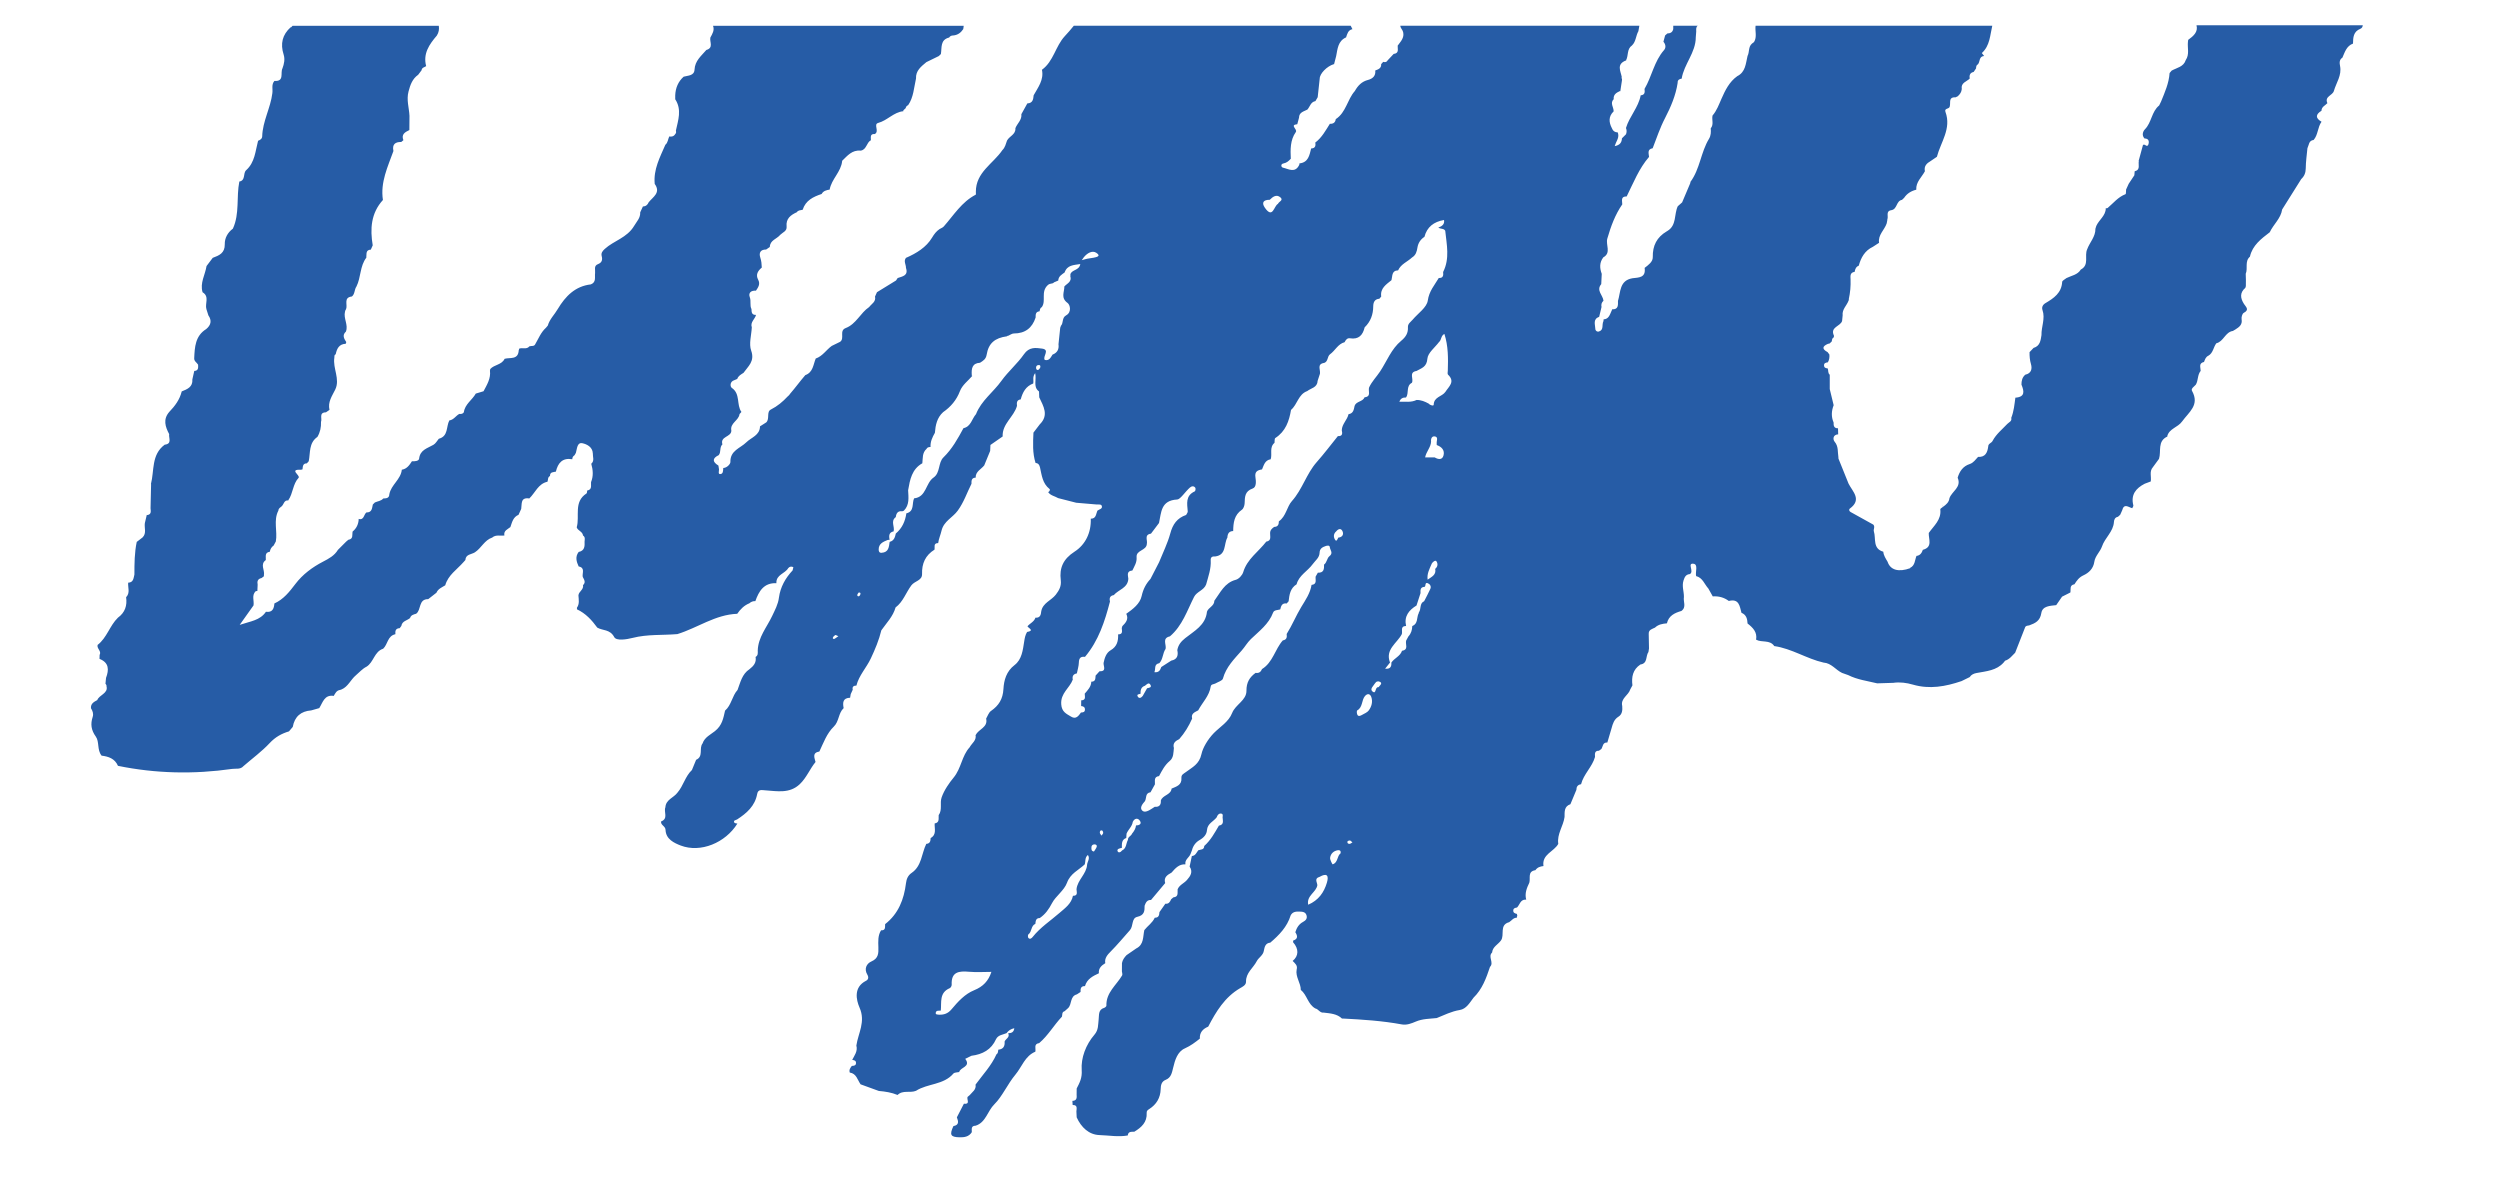<?xml version="1.0" encoding="utf-8"?>
<!-- Generator: Adobe Illustrator 27.9.0, SVG Export Plug-In . SVG Version: 6.00 Build 0)  -->
<svg version="1.1" id="Warstwa_1" xmlns="http://www.w3.org/2000/svg" xmlns:xlink="http://www.w3.org/1999/xlink" x="0px" y="0px"
	 viewBox="0 0 448.23 213.37" style="enable-background:new 0 0 448.23 213.37;" xml:space="preserve">
<style type="text/css">
	.st0{fill:#265DA7;}
	.st1{fill:#0F0F0F;}
	.st2{fill:#F2EFDC;}
	.st3{fill:#D0CECC;}
	.st4{fill:#275CA6;}
	.st5{fill:#CECECE;}
	.st6{fill:#4A4A4A;}
	.st7{fill:#6C6C6C;}
	.st8{fill:#1A1819;}
	.st9{fill:#E7E3D8;}
	.st10{opacity:0.5;fill:#E7E3D8;}
	.st11{opacity:0.76;}
	.st12{opacity:0.68;clip-path:url(#SVGID_00000132064151696065266210000002268592553135743888_);}
	.st13{fill:none;}
	.st14{fill:#265CA6;}
	.st15{clip-path:url(#SVGID_00000147938829770065160220000003540471136207868809_);}
	.st16{opacity:0.29;fill:#878787;}
</style>
<g>
	<path class="st13" d="M173.74,174.21c-1.8-0.16-3.24-0.03-3.12,2.33c0.01,0.2-0.17,0.54-0.35,0.61c-1.91,0.81-1.45,2.53-1.6,4.02
		c-0.33,0.05-0.8-0.07-0.9,0.34c-0.11,0.43,0.33,0.36,0.59,0.4c0.9,0.02,1.6-0.2,2.24-0.98c1.13-1.36,2.39-2.74,4.05-3.41
		c1.61-0.65,2.57-1.68,3.08-3.3C176.39,174.24,175.06,174.33,173.74,174.21z"/>
	<path class="st13" d="M229.14,36.56c0.14-0.4,1.04-0.64,0.44-1.16c-0.7-0.61-1.37-0.13-1.91,0.43c0,0,0,0,0,0
		c-1.12-0.02-1.53,0.48-0.86,1.44C228.23,39.3,228.4,36.93,229.14,36.56z"/>
	<path class="st13" d="M196.55,45.32c-0.73-0.47-1.63,0.07-2.22,0.79c-0.08,0.09-0.14,0.19-0.38,0.54c0.56-0.15,0.79-0.23,1.02-0.27
		c0.36-0.07,0.73-0.09,1.08-0.17C196.58,46.1,197.5,45.94,196.55,45.32z"/>
	<path class="st13" d="M190.89,48.82c-0.51,0.38-1.12,0.68-1.14,1.45c-0.26,0.11-0.51,0.22-0.77,0.33h0h0
		c-0.26,0.34-0.67,0.08-1.12,0.5c-1.31,1.22-0.23,2.81-1.07,3.95c-0.32,0.14-0.32,0.46-0.4,0.74c-0.72,0.06-0.7,0.59-0.7,1.11
		c-0.62,1.89-1.89,2.86-3.91,2.86c-0.33,0-0.65,0.26-0.98,0.4c-0.11-0.01-0.19,0.03-0.26,0.11c-2.15,0.29-3.29,1.24-3.63,3.29
		c-0.14,0.82-0.64,1.1-1.19,1.45c-1.44,0.09-1.55,1.07-1.48,2.18l-0.01,0.12c0,0,0.1,0.06,0.1,0.06h0c-0.76,0.9-1.78,1.59-2.22,2.75
		c-0.6,1.58-1.64,2.8-3.01,3.75c-1.1,0.99-1.36,2.32-1.47,3.7c-0.45,0.79-0.84,1.6-0.78,2.54c-0.29,0.02-0.58,0.04-0.73,0.35
		c0,0,0,0,0,0c-0.78,0.7-0.64,1.67-0.74,2.57c-1.89,1.07-2.22,2.96-2.55,4.84c0.06,1.29,0.28,2.61-0.77,3.67
		c-0.1,0.01-0.19,0.05-0.28,0.1c-0.79-0.11-1.08,0.35-1.16,1.04c-0.99,0.72-0.15,1.72-0.39,2.56c-0.9,0.19-0.84,0.84-0.73,1.52
		c0,0,0,0,0,0c-0.12,0.01-0.25-0.01-0.36,0.03c-0.79,0.33-1.61,0.65-1.59,1.73c0.01,0.32,0.1,0.58,0.53,0.56
		c1.28-0.08,1.3-1.06,1.44-1.96c0.78-0.19,0.96-0.83,1.1-1.49c1.13-0.94,1.68-2.19,1.89-3.62c1.5-0.36,0.95-1.78,1.39-2.69
		c2.23-0.24,2.04-2.73,3.49-3.73c1.23-0.85,0.8-2.67,1.77-3.61c1.57-1.52,2.58-3.36,3.59-5.24c1.36-0.3,1.5-1.68,2.25-2.52
		c0.95-2.42,3.1-3.92,4.56-5.97c1.2-1.69,2.86-3.06,4.04-4.77c0.92-1.33,2.09-1.17,3.24-1.01c1.52,0.21,0.02,1.44,0.5,2.04
		c0.82,0.18,1.05-0.47,1.38-0.96c0.86-0.33,1.19-0.97,1.07-1.86h0c0.1-0.99,0.21-1.98,0.31-2.97h0c0.06-0.1,0.1-0.2,0.11-0.32
		c0,0,0,0,0,0c0.52-0.52,0.14-1.45,0.95-1.89c1.04-0.57,0.72-1.89,0.26-2.22c-1.27-0.91-0.57-1.95-0.58-2.96h0
		c0.48-0.54,1.39-0.84,1.07-1.84c0.02-0.11,0.03-0.23,0.01-0.34c0.26-0.87,1.59-0.64,1.79-1.87
		C192.5,47.5,191.36,47.46,190.89,48.82z"/>
	<path class="st13" d="M194.48,154.98c-1.1,1.04-2.57,1.61-3.17,3.28c-0.51,1.4-2.05,2.44-2.67,3.63c-0.6,1.16-1.21,2.02-2.22,2.71
		c-0.71,0.01-0.73,0.54-0.79,1.04c-0.82,0.36-0.59,1.41-1.25,1.89c-0.11,0.08-0.11,0.53,0.01,0.65c0.28,0.29,0.58,0.04,0.76-0.19
		c1.38-1.73,3.22-2.92,4.86-4.35c0.94-0.82,2.09-1.62,2.36-3.03c0.97,0.01,0.65-0.67,0.64-1.19c0.18-1.67,1.8-2.71,1.9-4.41
		c0.06-0.56,0.56-1.09,0.14-1.72C194.46,153.77,194.67,154.44,194.48,154.98z"/>
	<path class="st13" d="M200.48,113.73c0.92,0.01,0.67-0.65,0.65-1.16c0.05-0.09,0.08-0.19,0.09-0.3c0,0,0,0,0,0
		c0.63-0.62,1.2-1.26,0.72-2.23c1.19-0.84,2.44-1.78,2.76-3.19c0.27-1.23,0.77-2.19,1.58-3.06c0.51-1,1.03-2,1.54-2.99
		c0.69-1.72,1.53-3.39,2.01-5.16c0.44-1.65,1.24-2.77,2.84-3.32c0.1-0.21,0.31-0.43,0.29-0.64c-0.11-1.39-0.43-2.82,1.26-3.59
		c0.12-0.05,0.19-0.5,0.1-0.64c-0.25-0.38-0.65-0.31-0.96-0.05c-0.82,0.7-1.72,2.12-2.28,2.15c-2.95,0.14-2.85,2.31-3.27,4.21
		c-0.48,0.64-0.96,1.27-1.44,1.91c-1.27,0.19-0.58,1.18-0.74,1.82c-0.04,1.24-1.95,1.09-1.84,2.4c0.08,0.93-0.4,1.63-0.76,2.39
		c-1.08,0.08-0.79,0.84-0.72,1.48c-0.09,1.67-1.77,1.93-2.61,2.93c-0.69,0.11-0.84,0.54-0.68,1.15c-0.93,3.56-2.05,7.04-4.48,9.92
		c-0.78-0.1-1.08,0.22-1.1,1.02c-0.01,0.65-0.23,1.3-0.36,1.95c-0.64,0.11-0.86,0.5-0.73,1.11c-0.56,1.52-2.21,2.42-2.07,4.42
		c0.1,1.39,0.94,1.71,1.77,2.22c0.87,0.54,1.33-0.13,1.77-0.74c0.37-0.01,0.71-0.05,0.71-0.54c0-0.45-0.31-0.57-0.68-0.62
		c0-0.34,0.01-0.68,0.01-1.02c0.92-0.02,0.63-0.69,0.63-1.2c0.54-0.64,1.15-1.24,1.18-2.15c0.8,0.02,0.72-0.58,0.77-1.09
		c0.23-0.26,0.47-0.51,0.7-0.77c1.33,0.03,0.69-0.89,0.73-1.49c0.19-0.89,0.47-1.81,1.25-2.27
		C200.29,115.92,200.51,114.92,200.48,113.73z"/>
	<path class="st13" d="M197.59,148.9c-0.32-0.09-0.43,0.17-0.4,0.42c0.01,0.14,0.16,0.27,0.3,0.5c0.15-0.22,0.3-0.35,0.31-0.48
		C197.8,149.19,197.7,148.93,197.59,148.9z"/>
	<path class="st13" d="M186.25,65.45c-0.26,0-0.47,0.12-0.49,0.41c-0.02,0.26,0.08,0.53,0.37,0.46c0.18-0.05,0.31-0.33,0.37-0.4
		C186.61,65.52,186.44,65.45,186.25,65.45z"/>
	<path class="st13" d="M149.74,113.85c-0.18,0.12-0.38,0.3-0.43,0.49c-0.05,0.2,0.18,0.26,0.34,0.17c0.19-0.1,0.35-0.24,0.64-0.46
		C150,113.94,149.81,113.81,149.74,113.85z"/>
	<path class="st13" d="M293.77,5.6L293.77,5.6c-0.47,0.81-0.43,1.86-1.15,2.56c0,0,0,0,0,0c-0.95,0.64-0.61,1.79-1.05,2.63
		l0.03,0.04c-1.83,0.67-1.02,1.9-0.81,3c-0.03,0.06-0.05,0.12-0.06,0.19c0.04,0.03,0.07,0.06,0.1,0.1c0.01,0.15,0.01,0.3-0.03,0.45
		c-0.08,0.55-0.17,1.1-0.25,1.65c-0.01,0.05-0.02,0.1-0.02,0.15c0,0,0,0,0,0l-0.08-0.03c-0.63,0.29-1.2,0.62-1.11,1.45c0,0,0,0,0,0
		c-0.71,0.73,0.03,1.46-0.01,2.19c-0.94,0.91-0.87,1.93-0.32,3c0,0,0,0,0,0c0.18,0.5,0.55,0.75,1.07,0.78c0,0,0,0,0,0
		c0.02,0.11,0.04,0.21,0.07,0.31c0,0,0,0,0,0c0.14,0.76-0.41,1.36-0.63,2.14c0.94-0.18,1.26-0.67,1.3-1.4
		c0.24-0.24,0.48-0.49,0.73-0.73c0,0,0,0,0,0c0,0,0,0,0,0c0.14-0.37,0.15-0.75-0.01-1.12c0.62-2.07,2.23-3.69,2.64-5.86
		c0.77-0.06,0.76-0.59,0.69-1.15c1.32-2.24,1.72-4.94,3.5-6.96c0.39-0.45,0.29-1.02-0.11-1.5c0.1-0.37,0.2-0.75,0.3-1.12
		c0.13-0.12,0.27-0.24,0.4-0.36c0.55,0,0.94-0.22,1.06-0.8c-0.01-0.19,0-0.38,0.01-0.57h-6.09C293.88,4.95,293.82,5.28,293.77,5.6z"
		/>
	<path class="st13" d="M304.14,5.66C304.14,5.66,304.14,5.66,304.14,5.66c-0.03,0.34-0.06,0.69-0.08,1.03c0,2.76-2.11,4.8-2.53,7.42
		c-0.44,0.06-0.76,0.24-0.72,0.75c-0.33,2.24-1.24,4.37-2.24,6.28c-0.93,1.78-1.53,3.62-2.24,5.45l0,0
		c-1.01,0.18-0.71,0.92-0.65,1.55c-1.81,2.09-2.8,4.65-4.01,7.09c0,0,0,0,0,0c-1.14-0.01-0.79,0.8-0.79,1.42
		c-1.3,1.87-2.05,3.93-2.68,6.13c-0.33,1.13,0.75,2.56-0.72,3.37c0,0,0,0,0,0c-0.71,0.93-0.66,1.93-0.28,2.96
		c-0.03,0.61-0.06,1.23-0.09,1.84c0,0,0,0,0,0c-0.95,1.14,0.32,1.98,0.4,2.98c-0.33,0.31-0.44,0.68-0.35,1.12
		c-0.14,0.59-0.28,1.17-0.42,1.76c-1.17,0.42-0.72,1.37-0.69,2.16c0.01,0.35,0.31,0.57,0.63,0.48c0.95-0.28,0.51-1.23,0.81-1.82
		c0.05-0.1,0.03-0.24,0.04-0.36c0.94-0.05,1.11-0.83,1.41-1.48c0,0,0,0,0,0c0.06-0.1,0.1-0.21,0.12-0.32
		c1.15,0.05,1.06-0.76,1.05-1.51c0,0,0,0,0,0c0.49-1.59,0.23-3.65,2.58-4.06c1.14-0.13,2.46-0.07,2.2-1.86
		c0.66-0.51,1.48-1.09,1.46-1.92c-0.05-2.08,0.73-3.58,2.47-4.61c0.05-0.01,0.1-0.04,0.15-0.09c1.71-1.02,1.17-2.98,1.86-4.43
		c0.26-0.23,0.52-0.46,0.78-0.69v0c0.48-1.13,0.95-2.25,1.43-3.38c0.05-0.09,0.07-0.18,0.05-0.28c0,0,0,0,0,0
		c1.72-2.33,1.86-5.34,3.35-7.76c0,0,0,0,0,0c0.35-0.58,0.36-1.22,0.3-1.86c0.59-0.69,0.16-1.52,0.32-2.28c0,0,0,0,0,0c0,0,0,0,0,0
		c0,0,0.01-0.02,0.01-0.02v0c0.76-0.89,1.14-1.96,1.6-3.01c0.66-1.5,1.4-3.03,2.82-4.04c1.51-0.76,1.52-2.28,1.85-3.63
		c0.37-0.69,0.11-1.61,0.78-2.2c0.13-0.1,0.26-0.19,0.38-0.29c0.59-0.93,0.15-1.96,0.28-2.93h-10.37
		C304.08,4.83,304.13,5.26,304.14,5.66z"/>
	<path class="st13" d="M355.76,10.06c-0.95,0.07-0.7,1.01-1.1,1.48c-0.32,0.15-0.33,0.45-0.35,0.74c-0.14,0.21-0.29,0.42-0.43,0.64
		c-0.68,0.14-0.8,0.6-0.71,1.2c-0.57,0.55-1.61,0.73-1.42,1.86c-0.04,0.54-0.33,0.95-0.72,1.3c-0.13,0.07-0.26,0.13-0.39,0.19v0
		c-1.48-0.08-0.74,1.22-1.13,1.82c0,0,0,0,0,0c-0.23,0.27-0.92,0.18-0.68,0.81c1.09,2.99-0.85,5.39-1.54,8.03
		c-0.37,0.25-0.74,0.5-1.1,0.75h0c-0.72,0.4-1.25,0.91-1.05,1.84c0,0,0,0,0,0c-0.57,1.07-1.63,1.92-1.55,3.3l0.03,0.04
		c-0.92,0.22-1.68,0.67-2.22,1.47c-0.13,0.12-0.25,0.24-0.38,0.36c-1.04,0.18-0.83,1.64-1.86,1.84c-1.03,0.11-0.61,0.93-0.72,1.49
		c-0.04,0.09-0.06,0.19-0.05,0.29v0c-0.05,0.2-0.09,0.4-0.11,0.59c-0.39,1.19-1.59,2.08-1.37,3.49c-0.37,0.24-0.74,0.48-1.11,0.72
		c-1.44,0.68-2.13,1.92-2.53,3.38c-0.5,0.2-0.66,0.63-0.74,1.11c-0.88,0.12-0.75,0.81-0.73,1.37c0.04,1.19-0.06,2.36-0.32,3.52
		c0,0,0,0,0,0c0,0,0,0,0,0c0.04,0.1,0.02,0.19-0.04,0.27c-0.33,0.89-1.2,1.56-1.06,2.64c-0.03,0.33-0.07,0.67-0.1,1c0,0,0,0,0,0
		l0,0.01c-0.29,0.98-2.2,1.07-1.46,2.63c0,0,0,0,0,0c-0.01,0.1-0.01,0.2-0.02,0.3c-0.33,0.14-0.32,0.45-0.37,0.73v0c0,0,0,0,0,0
		c-0.13,0.12-0.25,0.25-0.38,0.37c0,0,0,0,0,0c-0.1,0.02-0.2,0.04-0.31,0.07c-1.06,0.45-1.06,0.95-0.06,1.48
		c0.11,0.14,0.22,0.29,0.32,0.43c0,0,0,0,0,0c0.05,0.49-0.02,0.96-0.27,1.4c-0.38,0.05-0.73,0.14-0.68,0.63
		c0.04,0.38,0.36,0.42,0.66,0.47c0.14,0.37-0.02,0.83,0.36,1.13c0,0.86,0,1.71,0,2.57c0.23,0.96,0.47,1.93,0.7,2.89c0,0,0,0,0,0
		c-0.41,1.03-0.47,2.06-0.01,3.1c-0.02,0.56,0.06,1.04,0.79,1.04c0.01,0.36,0.02,0.72,0.03,1.08c-0.98,0.08-0.95,0.95-0.64,1.32
		c0.73,0.86,0.51,1.84,0.68,2.77c0,0,0,0,0,0v0c0.01,0.09,0.02,0.17,0.01,0.26c0,0,0,0,0,0s0,0,0,0c0.6,1.5,1.21,3,1.81,4.49
		c0,0,0,0,0,0c0.73,1.45,2.44,2.85,0.24,4.47c-0.21,0.16-0.13,0.47,0.11,0.61c1.36,0.76,2.73,1.51,4.09,2.27
		c0.36,0.39-0.02,0.85,0.1,1.22c0.41,1.28-0.26,3.08,1.69,3.64c0,0,0,0,0,0l0-0.01c0.06,0.69,0.44,1.24,0.77,1.81c0,0,0,0,0,0
		c0.49,1.49,1.97,1.91,4.06,1.15l-0.03-0.05c0.91-0.43,0.84-1.39,1.15-2.15c0.65-0.08,0.95-0.54,1.14-1.09c0,0,0,0,0,0
		c1.82-0.49,1.01-1.91,1.06-3.02c0,0,0,0,0,0c0.91-1.3,2.29-2.37,2.07-4.24c-0.02-0.14,0.34-0.31,0.52-0.47
		c-0.03-0.07-0.08-0.12-0.12-0.17c0.02,0,0.04-0.01,0.06-0.01c0.02,0.06,0.04,0.12,0.06,0.18c0.54-0.39,1.04-0.8,1.12-1.53
		c0,0,0,0,0,0c0.43-1.25,2.22-1.95,1.47-3.67c0,0,0,0,0,0c0.34-1.15,0.96-2.06,2.16-2.45c0.68-0.22,1.03-0.82,1.5-1.28
		c1.32,0.07,1.69-0.78,1.82-1.86c0,0,0,0,0,0c0,0,0,0,0,0c-0.01-0.56,0.63-0.62,0.8-1.04c0.64-1.2,1.71-2.05,2.62-3.01
		c0.31-0.33,0.86-0.47,0.71-1.09c0.47-1.16,0.57-2.4,0.74-3.62c0,0,0,0,0,0c1.79-0.11,1.57-1.17,1.09-2.34c0,0,0,0,0,0
		c0-0.68,0.13-1.32,0.69-1.78c0,0,0,0,0,0c1.1-0.24,1.26-1.07,1.01-1.92c-0.21-0.71-0.27-1.4-0.25-2.12h0
		c0.24-0.25,0.48-0.5,0.72-0.76c1.16-0.34,1.28-1.33,1.42-2.3c0,0,0,0,0,0c0,0,0,0,0,0c-0.05-1.5,0.71-2.96,0.18-4.49
		c-0.17-0.5,0.04-0.95,0.53-1.24c1.48-0.88,2.88-1.82,3-3.81c0.01-0.25,0.51-0.46,0.78-0.69c0.89-0.44,1.97-0.56,2.56-1.52
		c1.59-0.83,0.6-2.47,1.14-3.63c0.45-1.25,1.51-2.25,1.48-3.69c0.07-0.17,0.12-0.34,0.16-0.51c0.49-1.09,1.7-1.82,1.7-3.16
		c0,0,0,0,0,0l-0.03-0.03l0.18,0.04l0.17-0.05c1.04-0.87,1.88-1.98,3.21-2.48c0.13-0.05,0.08-0.55,0.11-0.84c0,0,0,0,0,0
		c0,0,0,0,0,0c0.16-0.34,0.31-0.68,0.47-1.03c0.34-0.51,0.67-1.01,1.01-1.52c0.02-0.24,0.04-0.48,0.06-0.72
		c1.09-0.26,0.6-1.17,0.74-1.82c0,0,0,0,0,0l-0.03-0.04c0.24-0.87,0.48-1.74,0.71-2.61c0.02-0.1,0.05-0.19,0.08-0.29l0.16,0.01
		l0.16-0.01c0.38,0.34,0.62,0.22,0.69-0.24c0.09-0.56-0.15-0.88-0.74-0.88c0,0,0,0,0,0c0,0,0,0,0,0c-0.56-0.58-0.28-1.3,0.08-1.66
		c1.21-1.23,1.18-3.16,2.54-4.26c0,0,0,0,0,0c0.11-0.23,0.23-0.47,0.34-0.7c0,0,0,0,0,0c0.68-1.66,1.42-3.29,1.53-5.11h0
		c0.12-0.15,0.25-0.29,0.37-0.44c0.93-0.52,2.14-0.65,2.53-1.89c0,0,0,0,0,0c0,0,0,0,0,0c0.7-1.03,0.26-2.19,0.39-3.29c0,0,0,0,0,0
		c0.03-0.11,0.03-0.21,0.03-0.32c0.96-0.7,1.82-1.42,1.5-2.53h-36.6c-0.41,1.71-0.41,3.57-1.87,4.9
		C355.33,9.54,355.61,9.87,355.76,10.06z"/>
	<path class="st13" d="M241.35,6.71c-1.47,0.66-1.52,2.06-1.78,3.36c0,0,0,0,0,0c0,0,0,0,0,0c-0.13,0.49-0.25,0.98-0.38,1.47
		l-0.03-0.03c0,0,0,0,0,0c-1.24,0.37-2.54,1.7-2.54,2.6c-0.12,1.11-0.24,2.22-0.36,3.33c0,0,0,0,0,0c0,0,0,0,0,0
		c-0.14,0.23-0.28,0.46-0.41,0.7c-0.86,0.15-0.97,1-1.44,1.52c0,0,0,0,0,0h0c-0.64,0.34-1.49,0.47-1.5,1.46
		c-0.1,0.39-0.21,0.77-0.31,1.16c-1.45,0.16,0.11,0.89-0.27,1.42c-1.01,1.42-0.97,3.13-0.89,4.81l-0.02-0.02
		c-0.36,0.39-0.73,0.72-1.31,0.83c-0.53,0.1-0.42,0.67-0.08,0.75c1,0.22,2.15,1.03,2.9-0.45c0,0,0,0,0,0
		c0.05-0.1,0.07-0.2,0.05-0.31c1.62-0.17,1.8-1.47,2.11-2.68c0.79-0.01,0.83-0.53,0.74-1.12l0.04,0.03
		c1.14-0.89,1.82-2.14,2.57-3.33c0.6,0.03,0.98-0.22,1.06-0.84c0,0,0,0,0,0c0,0,0,0,0,0c1.84-1.2,2.06-3.51,3.42-5.04c0,0,0,0,0,0
		c0.55-0.95,1.23-1.7,2.37-1.99c0.81-0.2,1.41-0.71,1.29-1.69c0,0,0,0,0,0c0.54-0.21,1.11-0.38,1.06-1.14
		c0.12-0.14,0.25-0.28,0.37-0.41c0.34,0.11,0.62,0.06,0.8-0.28c0,0,0,0,0,0c0.36-0.38,0.72-0.76,1.07-1.14
		c1.04-0.12,0.68-0.9,0.72-1.5l0,0.01c0.06-0.05,0.11-0.11,0.14-0.18c0.7-0.88,1.35-1.76,0.47-2.96c-0.08-0.11-0.12-0.26-0.14-0.42
		h-8.88c0.1,0.2,0.2,0.41,0.31,0.61C241.69,5.41,241.56,6.08,241.35,6.71z"/>
	<path class="st13" d="M153.95,106.24c-0.07,0.11-0.2,0.23-0.24,0.38c-0.05,0.2,0.11,0.35,0.29,0.28c0.12-0.04,0.23-0.23,0.27-0.37
		C154.32,106.35,154.24,106.19,153.95,106.24z"/>
	<path class="st13" d="M203.95,124.83c0.24,0.49,0.63,0.31,0.92-0.05c0,0,0,0,0,0c0.26-0.46,0.52-0.92,0.78-1.38
		c0.32-0.09,0.87-0.11,0.62-0.59c-0.31-0.57-0.68-0.08-1,0.14c-0.71,0.23-0.81,0.8-0.79,1.44
		C204.23,124.46,203.78,124.47,203.95,124.83z"/>
	<path class="st13" d="M78.36,6.39c-1.35,1.57-2.49,3.22-1.91,5.47v0c-0.29,0.22-0.77,0.25-0.82,0.74c-0.2,0.27-0.41,0.54-0.61,0.81
		c-1.05,0.73-1.42,1.81-1.73,3c-0.39,1.5,0.11,2.92,0.17,4.37c0,0,0,0,0,0c-0.01,0.85-0.01,1.7-0.02,2.54c0,0,0,0,0,0
		c-0.76,0.37-1.5,0.75-1.07,1.82c-0.13,0.11-0.26,0.22-0.39,0.32c-1.07-0.02-1.63,0.42-1.41,1.56l0.02,0.04
		c-1.02,2.85-2.38,5.62-1.89,8.8c-2.15,2.36-2.32,5.17-1.83,8.13c-0.11,0.26-0.23,0.51-0.34,0.77c-0.97,0.06-0.73,0.82-0.81,1.39
		l0.02,0.03c0,0,0,0,0,0c-1.19,1.53-0.96,3.55-1.79,5.2c-0.39,0.54-0.25,1.32-0.81,1.78c-1.59,0.18-0.72,1.5-1.05,2.27
		c-0.11,0.16-0.17,0.31-0.19,0.46c-0.31,1.19,0.64,2.39,0.16,3.57c0,0,0,0,0,0c-0.71,0.65-0.32,1.27,0.07,1.88
		c-0.04,0.1-0.07,0.2-0.1,0.3v0c-1.21,0.06-1.58,0.9-1.8,1.89l0,0h0c-0.29,0.12-0.2,0.36-0.24,0.6c-0.3,1.93,1.08,3.85,0.16,5.72
		c-0.58,1.18-1.35,2.23-1.03,3.64c-0.21,0.15-0.42,0.29-0.63,0.44c-1.33,0.03-0.64,1.12-0.89,1.71c0,0,0,0,0,0
		c0.04,0.96-0.15,1.86-0.64,2.69l-0.01,0.01c-1.56,1.08-1.24,2.83-1.55,4.36c-0.11,0.13-0.23,0.26-0.34,0.38
		c-0.76,0-0.71,0.58-0.78,1.08c0,0,0,0,0,0c-0.1,0.02-0.2,0.04-0.29,0.07c0,0,0,0,0,0c-2.19-0.1-0.08,1.01-0.4,1.43c0,0,0,0,0,0
		c-1.07,1.14-0.99,2.81-1.86,4.04l0.03,0.03c-0.79-0.11-0.81,0.67-1.19,1.03c-0.25,0.22-0.59,0.38-0.61,0.78
		c-0.94,1.78-0.14,3.71-0.46,5.54c-0.13,0.24-0.26,0.49-0.39,0.73c0,0,0,0,0,0c-0.39,0.28-0.61,0.66-0.69,1.12
		c-0.99,0.14-0.66,0.9-0.72,1.49c-1.06,0.76-0.18,1.77-0.33,2.65c0.01,0.1-0.01,0.2-0.04,0.29c-0.14,0.1-0.27,0.19-0.41,0.29
		c0,0,0,0,0,0c-0.68,0.13-0.8,0.58-0.68,1.18c0,0,0,0,0,0c-0.02,0.36-0.03,0.72-0.05,1.08c0,0,0,0,0,0l0,0l0.03,0.04
		c-0.11,0-0.22,0.02-0.33,0.05c-0.77,0.75-0.25,1.7-0.39,2.55c-0.75,1.06-1.51,2.12-2.48,3.49c1.9-0.65,3.65-0.78,4.72-2.37l0,0.02
		c0,0,0,0,0,0s0,0,0,0c1.15,0.15,1.43-0.56,1.5-1.49c1.65-0.75,2.7-2.08,3.77-3.5c1.3-1.71,3.03-3,4.96-4
		c1.02-0.53,2.04-1.07,2.66-2.11c0.49-0.49,0.98-0.98,1.48-1.48c0.13-0.11,0.26-0.22,0.39-0.33c0.96-0.13,0.64-0.92,0.77-1.48
		c0,0,0,0,0,0c0.69-0.56,1.04-1.3,1.09-2.18c0,0,0,0,0,0l-0.06-0.08c1.03,0.3,0.94-0.79,1.44-1.16c1.01,0.03,1-0.76,1.15-1.42
		c0,0,0,0,0,0c0.12-0.12,0.24-0.25,0.37-0.37c0.5-0.23,1.11-0.25,1.5-0.71c0.52-0.03,1.07-0.02,1.09-0.76
		c0.31-1.69,2.06-2.64,2.24-4.4c0.91-0.14,1.36-0.82,1.81-1.51c0.51,0.02,1.23-0.03,1.29-0.48c0.19-1.61,1.51-1.86,2.57-2.48
		c0.39-0.23,0.64-0.72,0.96-1.08c1.74-0.46,1.3-2.17,1.89-3.29c0,0,0,0,0,0c0.77-0.11,1.15-0.82,1.77-1.16
		c0.32,0.02,0.63,0,0.83-0.3c0.18-1.46,1.49-2.2,2.14-3.35c0.46-0.14,0.93-0.28,1.39-0.42c0.6-1.16,1.33-2.28,1.15-3.68h0
		c0.03-0.1,0.04-0.2,0.05-0.3c0,0,0,0,0,0c0.72-0.81,2.06-0.74,2.58-1.84c0,0,0,0,0,0c0.99-0.26,2.44,0.23,2.53-1.53c0,0,0,0,0,0
		c0.05-0.09,0.07-0.18,0.07-0.28c0.59-0.25,1.33,0.2,1.84-0.42c0,0,0,0,0,0c0.35-0.14,0.86,0.08,1.07-0.42c0.58-1,1.02-2.1,1.9-2.91
		c0.11-0.13,0.22-0.26,0.33-0.39c0.34-1.16,1.22-1.98,1.8-2.99c1.37-2.28,3.1-4.08,5.92-4.4c1.02-0.4,0.66-1.3,0.76-2.04
		c0.07-0.56-0.28-1.29,0.52-1.59c0.73-0.28,0.84-0.78,0.66-1.46c-0.15-0.55,0.17-0.92,0.55-1.26c1.64-1.5,3.99-1.99,5.28-4.15
		c0.48-0.8,1.13-1.4,1.08-2.42c0.16-0.35,0.32-0.69,0.48-1.04c0,0,0,0,0,0c0.52-0.02,0.85-0.3,1.04-0.76
		c0.77-0.97,2.24-1.71,1.07-3.31l0.01-0.02c0,0,0,0,0,0c-0.24-2.57,0.94-4.75,1.91-6.98c0.48-0.38,0.46-0.99,0.7-1.49
		c0.45,0.08,0.82-0.01,1.07-0.43c0.21-0.19,0.16-0.4,0.12-0.62c0.4-1.87,1.1-3.75-0.12-5.62c0,0,0,0,0,0c0-0.24,0-0.48,0-0.73
		c0.06-1.31,0.52-2.44,1.51-3.32c0.79-0.22,1.89-0.14,1.95-1.26c0.08-1.61,1.22-2.47,2.12-3.53c1.34-0.39,0.55-1.47,0.72-2.23
		c0.36-0.66,0.78-1.31,0.48-2.1H78.72C78.8,5.22,78.74,5.81,78.36,6.39z"/>
	<path class="st13" d="M172.78,4.9c-0.03,0.11-0.05,0.21-0.05,0.32c-0.43,0.65-1,1.08-1.8,1.14c-0.31,0-0.57,0.09-0.73,0.37h0
		c-1.64,0.42-1.28,1.83-1.48,2.96c-0.12,0.12-0.24,0.24-0.37,0.36c-0.74,0.36-1.48,0.73-2.23,1.09c-0.93,0.78-1.94,1.52-1.86,2.94
		c0,0,0,0,0,0c-0.37,1.62-0.44,3.37-1.4,4.76c-0.06,0.04-0.12,0.08-0.18,0.11c-0.16,0.09-0.22,0.27-0.29,0.46
		c-0.12,0.13-0.25,0.25-0.39,0.36c-0.03,0.03-0.01,0.12-0.01,0.17c-1.74,0.17-2.86,1.66-4.51,2.1c-0.9,0.24,0.26,1.5-0.6,1.99h0
		c-0.91-0.06-0.7,0.6-0.71,1.11h0c-0.8,0.43-0.75,1.7-1.83,1.87c-1.53-0.16-2.38,0.92-3.33,1.83l0.01,0.03
		c-0.2,1.95-1.92,3.23-2.24,5.12c-0.57,0.1-1.13,0.22-1.44,0.79c-1.51,0.49-2.88,1.15-3.4,2.83c0,0,0,0,0,0
		c-0.37,0.11-0.8,0.05-1.05,0.44c-1.11,0.5-1.98,1.16-1.83,2.56c0.09,0.84-0.69,1.05-1.14,1.49c-0.6,0.75-1.83,0.95-1.87,2.18v0
		c-0.22,0.15-0.44,0.3-0.66,0.46c-1.03-0.02-1.33,0.6-1.05,1.43c0.2,0.6,0.24,1.19,0.27,1.8c0,0,0,0,0,0
		c-0.69,0.59-1.13,1.27-0.65,2.18c0.42,0.79,0.01,1.36-0.39,1.96l-0.01,0.01c-0.87-0.07-1.4,0.38-1.1,1.17
		c0.27,0.72-0.04,1.45,0.3,2.12c0.01,0.55,0.04,1.08,0.81,1.05l0.01-0.01c-0.18,0.77-1.08,1.3-0.76,2.24c0,0,0,0,0,0
		c-0.07,1.4-0.55,2.95-0.11,4.18c0.68,1.92-0.54,2.79-1.38,3.98c-0.44,0.29-0.94,0.53-1.12,1.09c-0.26,0.11-0.53,0.22-0.79,0.34h0
		c-0.56,0.36-0.46,1.08-0.18,1.27c1.58,1.07,0.78,3.03,1.72,4.31c-0.11,0.13-0.23,0.25-0.34,0.38c-0.13,1.17-1.75,1.6-1.47,2.97
		c0,0,0,0,0,0c0,0,0,0,0,0c0,1.17-2.05,1-1.6,2.46c-0.57,0.52-0.2,1.37-0.66,1.93c-1.2,0.58-1.14,1.21-0.06,1.87c0,0,0,0,0,0
		c0.04,0.23,0.07,0.45,0.11,0.68c0.01,0.31-0.19,0.86,0.2,0.85c0.57-0.02,0.53-0.64,0.56-1.09c0,0,0,0,0,0
		c0.71-0.03,1.29-0.75,1.28-1.07c-0.06-2.08,1.78-2.47,2.86-3.54c0.89-0.88,2.42-1.23,2.45-2.86c0.37-0.24,0.75-0.47,1.12-0.71
		c0,0,0,0,0,0c0.66-0.64,0-1.89,0.82-2.3c1.2-0.6,2.16-1.42,3.01-2.34c0.2-0.15,0.36-0.33,0.46-0.51c0.93-1.07,1.77-2.24,2.71-3.32
		c1.4-0.51,1.41-1.88,1.87-2.98c1.23-0.41,1.88-1.55,2.87-2.26c0.5-0.24,0.99-0.49,1.49-0.73v0l0,0c0.89-0.59-0.21-2,1.01-2.47
		c1.88-0.72,2.63-2.71,4.21-3.77c0.42-0.59,1.26-0.94,1.05-1.88c0,0,0,0,0,0c0,0,0,0,0,0c0.12-0.26,0.24-0.52,0.35-0.78c0,0,0,0,0,0
		c0,0,0,0,0,0c1.13-0.7,2.27-1.39,3.4-2.09c0,0,0,0,0.01,0c0.1-0.15,0.2-0.3,0.3-0.45c0.87-0.3,1.96-0.42,1.49-1.82
		c0.02-0.61-0.49-1.22,0.02-1.82l0.01,0.01c0,0,0,0,0,0c1.86-0.81,3.61-1.87,4.64-3.6c0.39-0.65,0.77-1.13,1.34-1.54c0,0,0,0,0,0
		c0.26-0.16,0.58-0.26,0.77-0.48c1.79-2.02,3.21-4.39,5.72-5.69c0.08-0.04,0.03-0.34,0.03-0.52c0-3.51,3.11-5.03,4.76-7.48
		c0.49-0.47,0.61-1.12,0.83-1.71c0.41-0.8,1.58-1.09,1.5-2.22h0c0.33-0.85,1.19-1.47,1.07-2.51c0.36-0.64,0.71-1.28,1.07-1.93
		c0.95-0.04,1.07-0.72,1.13-1.45c0.78-1.43,1.87-2.77,1.49-4.58c2.09-1.51,2.42-4.22,4.09-6.02c0.57-0.61,1.11-1.23,1.62-1.87
		h-19.73C172.81,4.72,172.8,4.82,172.78,4.9z"/>
	<path class="st13" d="M196.27,151.4c-0.47,0-0.62,0.3-0.59,0.71c0.02,0.23,0,0.49,0.46,0.57c0.15-0.24,0.36-0.51,0.48-0.81
		C196.72,151.61,196.58,151.4,196.27,151.4z"/>
	<path class="st13" d="M255.98,104.55c-0.56-0.21-0.28,0.51-0.57,0.66c-0.78,0.03-0.74,0.59-0.72,1.12c0,0,0,0,0,0
		c-0.24,0.74-0.48,1.48-0.72,2.22h0c-1.37,0.84-2.26,1.93-1.87,3.67c-1.11,0.03-0.6,0.92-0.76,1.45c-0.84,1.65-3.03,2.74-2.12,5.11
		c-0.28,0.35-0.56,0.69-0.88,1.1c0.93,0.09,1.17-0.37,1.12-1.09c0,0,0,0,0,0c0.53-0.8,1.59-1.13,1.91-2.12
		c1.27-0.2,0.53-1.22,0.75-1.85c0.13-0.24,0.27-0.49,0.4-0.73c0.48-0.52,0.67-1.15,0.69-1.85c1.03-0.41,0.76-1.47,1.11-2.23
		c0.07-0.06,0.09-0.13,0.06-0.21v0c0.48-0.59,0.07-1.62,0.96-2.02c0.37-0.73,0.78-1.45,1.11-2.21
		C256.66,105.12,256.36,104.7,255.98,104.55z"/>
	<path class="st13" d="M244.74,124.78L244.74,124.78c-0.65,0.76-0.38,2.01-1.4,2.59c-0.11,0.07-0.09,0.62,0.05,0.83
		c0.2,0.31,0.56,0.12,0.82-0.03c0.42-0.24,0.94-0.44,1.2-0.8c0.51-0.7,0.75-1.56,0.45-2.41
		C245.66,124.41,245.21,124.26,244.74,124.78z"/>
	<path class="st13" d="M256.64,101.2c-0.35,0.84-0.82,1.66-0.68,2.73c0.77-0.53,1.58-0.87,1.36-1.94c0.51-0.41,0.49-1.02,0.18-1.39
		C257.34,100.4,256.78,100.76,256.64,101.2z"/>
	<path class="st13" d="M247.44,122.25c-0.32-0.19-0.69-0.11-0.92,0.26c0,0,0,0,0,0c-0.27,0.47-1,1.02-0.42,1.48
		c0.67,0.53,0.39-0.84,1.02-0.79c0.07,0.01,0.16-0.16,0.24-0.24C247.58,122.75,247.8,122.47,247.44,122.25z"/>
	<path class="st13" d="M257.62,79.79c-0.03-0.1-0.04-0.21-0.02-0.32c-0.06-0.43,0.33-1.08-0.27-1.22c-0.55-0.14-0.81,0.36-0.74,0.92
		c0,0,0,0,0,0c0,0,0,0,0,0c-0.04,1.01-0.86,1.76-1.07,2.83c0.66,0,1.19,0,1.72,0c0.64,0.38,1.35,0.49,1.58-0.35
		C259.06,80.74,258.49,80.11,257.62,79.79z"/>
	<path class="st13" d="M259.56,66.46c0.07-2.22,0.09-4.43-0.61-6.59c-0.66,0.31-0.5,1.08-0.96,1.45c-0.74,0.99-2.02,1.95-2.09,2.99
		c-0.11,1.51-1.07,1.68-1.95,2.2c-1.46,0.24-0.45,1.45-0.83,2.12c0,0,0,0,0,0c-1.11,0.58-0.46,1.86-1.06,2.64
		c-0.51-0.01-0.93,0.12-1.19,0.76c1.1-0.03,2.12,0.16,3.09-0.32c0.8-0.01,1.5,0.28,2.18,0.66c0.26,0.32,0.89,0.46,0.89,0.21
		c0.03-1.43,1.5-1.46,2.09-2.31c0,0,0,0,0,0c0.61-0.96,1.82-1.82,0.46-3.1C259.48,67.05,259.56,66.7,259.56,66.46z"/>
	<path class="st13" d="M238.45,98.12c-0.03-0.4-0.48-0.32-0.74-0.23c-0.57,0.2-1.08,0.43-1.1,1.23c-0.03,0.87-0.76,1.37-1.23,2.02
		c-0.91,1.26-2.46,2-2.89,3.61c-1.14,0.71-1.29,1.87-1.43,3.05c-0.12,0.13-0.24,0.26-0.35,0.39c-0.82-0.12-1.01,0.44-1.15,1.06
		c0,0,0,0,0,0c-0.45,0.14-1.1,0.08-1.28,0.57c-0.77,2.06-2.49,3.32-3.98,4.75c-0.66,0.64-1.09,1.4-1.64,2.04
		c-1.36,1.55-2.81,2.95-3.38,5.05c-0.1,0.38-0.87,0.59-1.34,0.87c-0.29,0.18-0.78,0.09-0.85,0.56c-0.26,1.68-1.49,2.84-2.24,4.26
		c-0.58,0.34-1.34,0.54-1.09,1.48c-0.59,1.34-1.34,2.58-2.31,3.68c-0.66,0.32-1.21,0.72-0.96,1.59c-0.1,0.83-0.01,1.72-0.76,2.34
		c-0.88,0.73-1.38,1.72-1.9,2.7c-1,0.11-0.7,0.88-0.74,1.48c-0.26,0.47-0.52,0.94-0.79,1.42c-0.97,0.13-0.7,1.03-0.99,1.58
		c-0.44,0.5-1,1.18-0.51,1.69c0.47,0.48,1.23,0,1.79-0.36c0.15-0.1,0.3-0.2,0.46-0.3c0.81,0.06,1.16-0.34,1.1-1.13c0,0,0,0,0,0
		s0,0,0,0c0.32-1,1.79-0.97,1.93-2.14c0.87-0.37,1.86-0.63,1.76-1.9h0c0,0,0,0,0,0c-0.04-0.6,0.4-0.76,0.8-1.06
		c1.14-0.86,2.4-1.38,2.8-3.25c0.23-1.1,1.09-2.59,2.21-3.74c1.1-1.13,2.66-2.02,3.28-3.6c0.6-1.53,2.58-2.26,2.57-4
		c-0.01-1.48,0.55-2.41,1.64-3.2c0.57,0.1,0.94-0.16,1.15-0.68c1.95-1.2,2.32-3.54,3.73-5.14c0.69-0.11,0.76-0.58,0.69-1.15
		c0.98-1.56,1.69-3.3,2.61-4.83c0.78-1.3,1.61-2.46,1.85-3.97c1.04-0.11,0.66-0.91,0.73-1.49c0.13-0.23,0.27-0.47,0.4-0.7
		c1.06,0.05,1.16-0.64,1.11-1.45c0.52-0.38,0.52-1.17,0.96-1.5C239.1,99.16,238.48,98.63,238.45,98.12z"/>
	<path class="st13" d="M239.85,152.44c-0.75,0.12-1.28,0.62-1.37,1.35c-0.05,0.39,0.41,1.19,0.45,1.18c1-0.31,0.77-1.49,1.42-1.97
		C240.48,152.41,240.07,152.41,239.85,152.44z"/>
	<path class="st13" d="M236.58,157.21c-0.98,0.27-0.43,0.94-0.39,1.48c-0.19,1.29-1.98,1.87-1.64,3.51c1.86-0.8,2.82-2.21,3.35-3.95
		C238.3,156.94,237.89,156.47,236.58,157.21z"/>
	<path class="st13" d="M244.67,71.25c1.27-0.14,0.59-1.16,0.81-1.77c0.49-1.07,1.34-1.92,1.96-2.85c1.23-1.87,2.02-4.06,3.8-5.52
		c0.83-0.68,1.26-1.38,1.2-2.44c-0.04-0.62,0.51-0.94,0.86-1.35c0.95-1.13,2.52-2.17,2.7-3.41c0.24-1.7,1.2-2.76,1.97-4.05
		c0.8,0.04,0.85-0.47,0.78-1.07c0,0,0,0,0,0c1.22-2.41,0.63-4.91,0.38-7.39c-0.25-0.46-0.78-0.28-1.25-0.57
		c0.68-0.25,1.17-0.61,1.03-1.37c-1.85,0.32-3.05,1.25-3.51,3.02c-0.69,0.45-1.12,1.1-1.25,1.9c-0.12,0.73-0.29,1.39-0.97,1.8h0
		c-0.83,0.78-2,1.18-2.5,2.31c-1.2,0.04-0.99,1.04-1.19,1.76c-0.94,0.78-2.05,1.45-1.84,2.94c-0.11,0.13-0.22,0.26-0.33,0.39h0
		c-0.85,0.06-1.09,0.66-1.1,1.36c-0.01,1.47-0.47,2.74-1.54,3.77c0,0,0,0,0,0c-0.33,1.38-1.06,2.21-2.63,1.96
		c-0.49-0.08-0.77,0.29-0.96,0.7c0,0,0,0,0,0c0,0,0,0,0,0c-1.21,0.32-1.69,1.51-2.62,2.17c-0.51,0.4-0.31,1.27-1.02,1.54
		c-1.52,0.21-0.51,1.43-0.84,2.12c0,0,0,0,0,0c-0.12,0.38-0.25,0.75-0.37,1.13v0c-0.05,1.19-1.17,1.27-1.86,1.81
		c-1.61,0.58-1.76,2.4-2.9,3.37c-0.33,2.02-0.97,3.85-2.81,5.04c-0.17,0.11-0.11,0.57-0.15,0.86c-0.97,0.82-0.37,2-0.69,2.97
		l-0.04-0.01c-1.02,0.17-1.18,1.06-1.51,1.81c-0.8,0.13-1.35,0.37-1.18,1.41c0.11,0.69,0.2,1.76-0.49,2.01
		c-1.45,0.5-1.41,1.53-1.45,2.68c-0.02,0.39-0.2,0.93-0.49,1.13c-1.39,0.95-1.54,2.35-1.56,3.82c-0.77,0.01-1.01,0.5-1.04,1.17
		c-0.67,1.17-0.12,3.13-2.2,3.39c-0.51-0.06-0.82,0.12-0.79,0.68c0.1,1.52-0.43,2.91-0.82,4.33c-0.39,1.06-1.68,1.27-2.16,2.23
		c-1.25,2.48-2.1,5.2-4.33,7.08c-1.48,0.33-0.59,1.47-0.78,2.25c0,0,0,0,0,0c0,0,0,0,0,0c-0.54,0.78-0.45,1.84-1.12,2.56
		c-1.03,0.19-0.61,1.04-0.89,1.62c0.86,0.09,1.05-0.43,1.24-0.93c0.6-0.38,1.19-0.77,1.79-1.15c1.08-0.22,1.3-0.92,1.08-1.88
		c0.17-0.91,0.65-1.52,1.41-2.14c1.61-1.29,3.67-2.31,3.91-4.76c0.27-0.77,1.33-1,1.32-1.95c1.09-1.45,1.81-3.22,3.85-3.76
		c0.54-0.14,1.16-0.82,1.33-1.37c0.71-2.36,2.74-3.67,4.13-5.47c0.99-0.17,0.66-0.93,0.69-1.53c0-0.53,0.33-0.85,0.73-1.11
		c0.67,0,0.84-0.43,0.84-1c1.3-0.9,1.43-2.61,2.33-3.62c1.9-2.11,2.61-4.9,4.45-6.99c1.32-1.51,2.54-3.11,3.8-4.67
		c0.83,0.05,0.85-0.45,0.7-1.05c0.03-1.12,0.98-1.85,1.21-2.88c0.88-0.13,0.94-0.84,1.09-1.5
		C243.18,71.91,244.32,72.06,244.67,71.25z"/>
	<path class="st13" d="M203.1,147.33C203.1,147.33,203.1,147.33,203.1,147.33c-0.12,0.85-0.82,1.38-1.12,2.12
		c-0.02,0.26-0.04,0.52-0.05,0.77c-0.87,0.33-0.78,1.08-0.79,1.78c-0.36,0.06-0.9,0.18-0.78,0.55c0.13,0.41,0.57,0.26,0.82-0.09
		c0.81-0.38,0.7-1.27,1.05-1.9c-0.03-0.56,0.59-0.68,0.74-1.12c0.36-0.43,0.65-0.89,0.71-1.47c0.6,0,1.08-0.28,0.7-0.86
		C204.03,146.61,203.43,146.65,203.1,147.33z"/>
	<path class="st13" d="M239.56,95.27c-0.56,0.48-0.49,1.13-0.15,1.57c0.23,0.3,0.4-0.21,0.52-0.45c0.71-0.07,1.02-0.54,0.77-1.12
		C240.45,94.67,239.95,94.8,239.56,95.27z"/>
	<path class="st13" d="M241.59,150.87c-0.08,0.28,0.12,0.44,0.39,0.43c0.14-0.01,0.27-0.14,0.49-0.26
		c-0.19-0.16-0.31-0.32-0.44-0.34C241.89,150.69,241.62,150.78,241.59,150.87z"/>
	<path class="st14" d="M392.31,7.16c0.01,0.11,0,0.22-0.03,0.32c0,0,0,0,0,0c-0.12,1.1,0.31,2.26-0.39,3.29c0,0,0,0,0,0c0,0,0,0,0,0
		c-0.39,1.23-1.6,1.37-2.53,1.89c-0.12,0.15-0.25,0.29-0.37,0.44h0c-0.12,1.82-0.86,3.46-1.53,5.11c0,0,0,0,0,0
		c-0.11,0.23-0.23,0.47-0.34,0.7c0,0,0,0,0,0c-1.37,1.1-1.34,3.04-2.54,4.26c-0.36,0.36-0.64,1.08-0.08,1.66c0,0,0,0,0,0
		c0,0,0,0,0,0c0.6,0,0.84,0.33,0.74,0.88c-0.08,0.46-0.31,0.58-0.69,0.24l-0.16,0.01l-0.16-0.01c-0.03,0.1-0.06,0.19-0.08,0.29
		c-0.24,0.87-0.48,1.74-0.71,2.61l0.03,0.04c0,0,0,0,0,0c-0.14,0.65,0.35,1.56-0.74,1.82c-0.02,0.24-0.04,0.48-0.06,0.72
		c-0.34,0.51-0.67,1.01-1.01,1.52c-0.16,0.34-0.31,0.68-0.47,1.03c0,0,0,0,0,0c0,0,0,0,0,0c-0.03,0.29,0.01,0.79-0.11,0.84
		c-1.33,0.5-2.18,1.61-3.21,2.48l-0.17,0.05l-0.18-0.04l0.03,0.03c0,0,0,0,0,0c-0.01,1.34-1.22,2.07-1.7,3.16
		c-0.04,0.17-0.09,0.34-0.16,0.51c0.03,1.44-1.03,2.44-1.48,3.69c-0.54,1.16,0.44,2.8-1.14,3.63c-0.58,0.96-1.67,1.08-2.56,1.52
		c-0.27,0.23-0.76,0.45-0.78,0.69c-0.11,1.99-1.51,2.93-3,3.81c-0.49,0.29-0.7,0.74-0.53,1.24c0.53,1.53-0.22,2.99-0.18,4.49
		c0,0,0,0,0,0c0,0,0,0,0,0c-0.15,0.97-0.26,1.96-1.42,2.3c-0.24,0.25-0.48,0.5-0.72,0.76h0c-0.01,0.72,0.04,1.41,0.25,2.12
		c0.25,0.85,0.09,1.68-1.01,1.92c0,0,0,0,0,0c-0.56,0.47-0.69,1.1-0.69,1.78c0,0,0,0,0,0c0.48,1.17,0.7,2.22-1.09,2.34c0,0,0,0,0,0
		c-0.17,1.22-0.27,2.46-0.74,3.62c0.15,0.62-0.39,0.76-0.71,1.09c-0.91,0.97-1.98,1.81-2.62,3.01c-0.17,0.42-0.81,0.48-0.8,1.04
		c0,0,0,0,0,0c0,0,0,0,0,0c-0.14,1.08-0.51,1.93-1.82,1.86c-0.46,0.47-0.81,1.06-1.5,1.28c-1.2,0.39-1.82,1.3-2.16,2.45c0,0,0,0,0,0
		c0.75,1.72-1.04,2.43-1.47,3.67c0,0,0,0,0,0c-0.08,0.72-0.58,1.14-1.12,1.53c-0.02-0.06-0.04-0.12-0.06-0.18
		c-0.02,0-0.04,0.01-0.06,0.01c0.05,0.05,0.09,0.1,0.12,0.17c-0.18,0.16-0.54,0.34-0.52,0.47c0.22,1.87-1.16,2.94-2.07,4.24
		c0,0,0,0,0,0c-0.05,1.11,0.76,2.53-1.06,3.02c0,0,0,0,0,0c-0.19,0.56-0.49,1.02-1.14,1.09c-0.31,0.76-0.24,1.72-1.15,2.15
		l0.03,0.05c-2.08,0.76-3.57,0.34-4.06-1.15c0,0,0,0,0,0c-0.33-0.57-0.72-1.12-0.77-1.81l0,0.01c0,0,0,0,0,0
		c-1.95-0.56-1.28-2.36-1.69-3.64c-0.12-0.37,0.26-0.83-0.1-1.22c-1.36-0.75-2.73-1.5-4.09-2.27c-0.24-0.14-0.33-0.45-0.11-0.61
		c2.2-1.62,0.49-3.02-0.24-4.47c0,0,0,0,0,0c-0.6-1.5-1.21-3-1.81-4.49c0,0,0,0,0,0s0,0,0,0c0-0.09,0-0.17-0.01-0.26v0c0,0,0,0,0,0
		c-0.16-0.93,0.05-1.91-0.68-2.77c-0.32-0.38-0.35-1.25,0.64-1.32c-0.01-0.36-0.02-0.72-0.03-1.08c-0.73,0.01-0.81-0.47-0.79-1.04
		c-0.45-1.04-0.39-2.07,0.01-3.1c0,0,0,0,0,0c-0.23-0.96-0.47-1.93-0.7-2.89c0-0.86,0-1.71,0-2.57c-0.37-0.3-0.22-0.76-0.36-1.13
		c-0.3-0.05-0.62-0.09-0.66-0.47c-0.06-0.5,0.3-0.58,0.68-0.63c0.25-0.43,0.32-0.9,0.27-1.4c0,0,0,0,0,0
		c-0.11-0.14-0.22-0.29-0.32-0.43c-1-0.53-1-1.03,0.06-1.48c0.1-0.03,0.2-0.05,0.31-0.07c0,0,0,0,0,0c0.13-0.12,0.25-0.25,0.38-0.37
		c0,0,0,0,0,0v0c0.05-0.28,0.04-0.59,0.37-0.73c0-0.1,0.01-0.2,0.02-0.3c0,0,0,0,0,0c-0.74-1.56,1.16-1.65,1.46-2.63l0-0.01
		c0,0,0,0,0,0c0.03-0.33,0.07-0.67,0.1-1c-0.13-1.08,0.74-1.75,1.06-2.64c0.06-0.08,0.07-0.17,0.04-0.27c0,0,0,0,0,0c0,0,0,0,0,0
		c0.26-1.16,0.36-2.33,0.32-3.52c-0.02-0.57-0.15-1.25,0.73-1.37c0.08-0.48,0.24-0.91,0.74-1.11c0.4-1.46,1.09-2.7,2.53-3.38
		c0.37-0.24,0.74-0.48,1.11-0.72c-0.23-1.41,0.98-2.3,1.37-3.49c0.03-0.2,0.07-0.4,0.11-0.59v0c-0.01-0.1,0.01-0.2,0.05-0.29
		c0.11-0.56-0.31-1.37,0.72-1.49c1.03-0.2,0.81-1.66,1.86-1.84c0.13-0.12,0.25-0.24,0.38-0.36c0.53-0.8,1.3-1.25,2.22-1.47
		L343.57,34c-0.08-1.38,0.98-2.22,1.55-3.3c0,0,0,0,0,0c-0.2-0.92,0.33-1.43,1.05-1.84h0c0.37-0.25,0.73-0.5,1.1-0.75
		c0.69-2.64,2.63-5.04,1.54-8.03c-0.23-0.63,0.45-0.54,0.68-0.81c0,0,0,0,0,0c0.4-0.6-0.35-1.9,1.13-1.82v0
		c0.13-0.06,0.26-0.13,0.39-0.19c0.39-0.35,0.68-0.76,0.72-1.3c-0.19-1.13,0.85-1.31,1.42-1.86c-0.09-0.59,0.03-1.06,0.71-1.2
		c0.14-0.21,0.29-0.42,0.43-0.64c0.02-0.29,0.03-0.59,0.35-0.74c0.39-0.47,0.15-1.42,1.1-1.48c-0.14-0.18-0.43-0.52-0.41-0.53
		c1.46-1.32,1.46-3.19,1.87-4.9h-42.44c-0.13,0.97,0.3,2-0.28,2.93c-0.13,0.1-0.26,0.19-0.38,0.29c-0.67,0.59-0.41,1.51-0.78,2.2
		c-0.33,1.36-0.34,2.88-1.85,3.63c-1.42,1.01-2.16,2.54-2.82,4.04c-0.47,1.06-0.84,2.12-1.6,3.01v0c0,0-0.01,0.02-0.01,0.02
		c0,0,0,0,0,0c0,0,0,0,0,0c-0.16,0.75,0.27,1.59-0.32,2.28c0.06,0.65,0.04,1.28-0.3,1.86c0,0,0,0,0,0
		c-1.49,2.43-1.62,5.44-3.35,7.76c0,0,0,0,0,0c0.02,0.1,0.01,0.19-0.05,0.28c-0.48,1.13-0.95,2.25-1.43,3.38v0
		c-0.26,0.23-0.52,0.46-0.78,0.69c-0.69,1.45-0.16,3.41-1.86,4.43c-0.05,0.05-0.1,0.08-0.15,0.09c-1.73,1.03-2.52,2.53-2.47,4.61
		c0.02,0.84-0.8,1.41-1.46,1.92c0.26,1.79-1.06,1.72-2.2,1.86c-2.34,0.41-2.09,2.48-2.58,4.06c0,0,0,0,0,0
		c0.01,0.75,0.09,1.56-1.05,1.51c-0.02,0.11-0.06,0.22-0.12,0.32c0,0,0,0,0,0c-0.3,0.65-0.48,1.43-1.41,1.48
		c-0.01,0.12,0.01,0.26-0.04,0.36c-0.31,0.6,0.13,1.55-0.81,1.82c-0.32,0.09-0.62-0.13-0.63-0.48c-0.03-0.79-0.47-1.74,0.69-2.16
		c0.14-0.59,0.28-1.17,0.42-1.76c-0.09-0.44,0.01-0.81,0.35-1.12c-0.09-1-1.36-1.84-0.4-2.98c0,0,0,0,0,0
		c0.03-0.61,0.06-1.23,0.09-1.84c-0.38-1.03-0.43-2.03,0.28-2.96c0,0,0,0,0,0c1.47-0.81,0.39-2.24,0.72-3.37
		c0.64-2.2,1.39-4.26,2.68-6.13c0-0.62-0.34-1.44,0.79-1.42c0,0,0,0,0,0c1.21-2.44,2.2-5,4.01-7.09c-0.06-0.63-0.36-1.37,0.65-1.55
		l0,0c0.71-1.83,1.31-3.67,2.24-5.45c0.99-1.91,1.91-4.04,2.24-6.28c-0.03-0.51,0.29-0.69,0.72-0.75c0.42-2.62,2.53-4.66,2.53-7.42
		c0.03-0.34,0.06-0.69,0.08-1.03c0,0,0,0,0,0c-0.01-0.4-0.06-0.83,0.27-1.03h-4.39C300.01,4.82,300,5.01,300,5.2
		c-0.12,0.58-0.51,0.79-1.06,0.8c-0.13,0.12-0.27,0.24-0.4,0.36c-0.1,0.37-0.2,0.75-0.3,1.12c0.4,0.47,0.5,1.05,0.11,1.5
		c-1.78,2.02-2.18,4.72-3.5,6.96c0.07,0.56,0.09,1.09-0.69,1.15c-0.4,2.17-2.02,3.79-2.64,5.86c0.16,0.37,0.15,0.75,0.01,1.12
		c0,0,0,0,0,0c0,0,0,0,0,0c-0.24,0.24-0.48,0.49-0.73,0.73c-0.03,0.73-0.35,1.22-1.3,1.4c0.22-0.78,0.77-1.38,0.63-2.14c0,0,0,0,0,0
		c-0.03-0.1-0.06-0.21-0.07-0.31c0,0,0,0,0,0c-0.53-0.03-0.89-0.28-1.07-0.78c0,0,0,0,0,0c-0.55-1.07-0.62-2.09,0.32-3
		c0.04-0.73-0.71-1.46,0.01-2.19c0,0,0,0,0,0c-0.08-0.83,0.49-1.16,1.11-1.45l0.08,0.03c0,0,0,0,0,0c0-0.05,0.01-0.1,0.02-0.15
		c0.08-0.55,0.17-1.1,0.25-1.65c0.03-0.14,0.04-0.29,0.03-0.45c-0.03-0.03-0.06-0.06-0.1-0.1c0.01-0.06,0.03-0.13,0.06-0.19
		c-0.21-1.1-1.02-2.34,0.81-3l-0.03-0.04c0.44-0.84,0.11-1.99,1.05-2.63c0,0,0,0,0,0c0.73-0.7,0.68-1.74,1.15-2.56h0
		c0.06-0.32,0.11-0.65,0.17-0.97h-42.86c0.02,0.16,0.05,0.31,0.14,0.42c0.88,1.21,0.22,2.09-0.47,2.96
		c-0.04,0.06-0.08,0.12-0.14,0.18l0-0.01c-0.04,0.59,0.32,1.38-0.72,1.5c-0.36,0.38-0.72,0.76-1.07,1.14c0,0,0,0,0,0
		c-0.18,0.34-0.46,0.39-0.8,0.28c-0.12,0.14-0.25,0.28-0.37,0.41c0.05,0.76-0.52,0.93-1.06,1.14c0,0,0,0,0,0
		c0.12,0.98-0.49,1.48-1.29,1.69c-1.14,0.29-1.83,1.03-2.37,1.99c0,0,0,0,0,0c-1.36,1.53-1.57,3.84-3.42,5.04c0,0,0,0,0,0
		c0,0,0,0,0,0c-0.08,0.62-0.46,0.87-1.06,0.84c-0.75,1.19-1.42,2.44-2.57,3.33l-0.04-0.03c0.09,0.59,0.05,1.1-0.74,1.12
		c-0.31,1.2-0.49,2.51-2.11,2.68c0.02,0.11,0,0.21-0.05,0.31c0,0,0,0,0,0c-0.75,1.48-1.91,0.67-2.9,0.45
		c-0.34-0.08-0.45-0.65,0.08-0.75c0.59-0.11,0.95-0.44,1.31-0.83l0.02,0.02c-0.08-1.68-0.12-3.39,0.89-4.81
		c0.38-0.53-1.18-1.27,0.27-1.42c0.1-0.39,0.21-0.77,0.31-1.16c0.01-0.99,0.86-1.12,1.5-1.46h0c0,0,0,0,0,0
		c0.47-0.52,0.58-1.37,1.44-1.52c0.14-0.23,0.28-0.46,0.41-0.7c0,0,0,0,0,0c0,0,0,0,0,0c0.12-1.11,0.24-2.22,0.36-3.33
		c0-0.9,1.3-2.23,2.54-2.6c0,0,0,0,0,0l0.03,0.03c0.13-0.49,0.25-0.98,0.38-1.47c0,0,0,0,0,0c0,0,0,0,0,0
		c0.26-1.3,0.31-2.7,1.78-3.36c0.21-0.63,0.35-1.31,1.14-1.47c-0.11-0.2-0.21-0.4-0.31-0.61h-49.65c-0.51,0.64-1.05,1.26-1.62,1.87
		c-1.67,1.8-2,4.5-4.09,6.02c0.38,1.81-0.7,3.15-1.49,4.58c-0.06,0.73-0.17,1.42-1.13,1.45c-0.36,0.64-0.71,1.28-1.07,1.93
		c0.12,1.04-0.74,1.66-1.07,2.51h0c0.09,1.14-1.08,1.42-1.5,2.22c-0.22,0.6-0.34,1.24-0.83,1.71c-1.66,2.45-4.77,3.97-4.76,7.48
		c-0.01,0.18,0.05,0.48-0.03,0.52c-2.51,1.3-3.94,3.68-5.72,5.69c-0.19,0.22-0.51,0.32-0.77,0.48c0,0,0,0,0,0
		c-0.58,0.4-0.95,0.89-1.34,1.54c-1.04,1.73-2.79,2.79-4.64,3.6c0,0,0,0,0,0c0,0,0,0,0,0s0,0,0,0l-0.01-0.01
		c-0.51,0.6,0,1.22-0.02,1.82c0.47,1.4-0.62,1.52-1.49,1.82c-0.1,0.15-0.2,0.3-0.3,0.45c0,0,0,0-0.01,0
		c-1.13,0.7-2.27,1.39-3.4,2.09c0,0,0,0,0,0c0,0,0,0,0,0c-0.12,0.26-0.24,0.52-0.35,0.78c0,0,0,0,0,0c0,0,0,0,0,0
		c0.21,0.94-0.62,1.3-1.05,1.88c-1.58,1.06-2.32,3.05-4.21,3.77c-1.22,0.47-0.12,1.87-1.01,2.47l0,0v0
		c-0.5,0.24-0.99,0.49-1.49,0.73c-0.99,0.71-1.65,1.85-2.87,2.26c-0.45,1.1-0.47,2.47-1.87,2.98c-0.93,1.07-1.77,2.24-2.71,3.32
		c-0.1,0.19-0.27,0.36-0.46,0.51c-0.86,0.92-1.82,1.74-3.01,2.34c-0.82,0.41-0.16,1.66-0.82,2.3c0,0,0,0,0,0
		c-0.37,0.24-0.75,0.47-1.12,0.71c-0.03,1.62-1.56,1.98-2.45,2.86c-1.08,1.07-2.92,1.46-2.86,3.54c0.01,0.32-0.57,1.04-1.28,1.07
		c0,0,0,0,0,0c-0.03,0.46,0.01,1.08-0.56,1.09c-0.39,0.01-0.2-0.54-0.2-0.85c-0.04-0.23-0.07-0.45-0.11-0.68c0,0,0,0,0,0
		c-1.08-0.66-1.14-1.29,0.06-1.87c0.46-0.56,0.1-1.4,0.66-1.93c-0.45-1.46,1.6-1.29,1.6-2.46c0,0,0,0,0,0c0,0,0,0,0,0
		c-0.28-1.37,1.34-1.8,1.47-2.97c0.11-0.13,0.23-0.25,0.34-0.38c-0.93-1.28-0.14-3.23-1.72-4.31c-0.28-0.19-0.38-0.91,0.18-1.27h0
		c0.26-0.11,0.53-0.22,0.79-0.34c0.18-0.56,0.68-0.8,1.12-1.09c0.83-1.18,2.06-2.06,1.38-3.98c-0.44-1.22,0.04-2.77,0.11-4.18
		c0,0,0,0,0,0c-0.32-0.94,0.58-1.47,0.76-2.24l-0.01,0.01c-0.77,0.03-0.8-0.5-0.81-1.05c-0.34-0.66-0.03-1.4-0.3-2.12
		c-0.3-0.79,0.23-1.24,1.1-1.17l0.01-0.01c0.4-0.6,0.81-1.17,0.39-1.96c-0.49-0.91-0.05-1.59,0.65-2.18c0,0,0,0,0,0
		c-0.02-0.61-0.07-1.19-0.27-1.8c-0.28-0.83,0.03-1.45,1.05-1.43c0.22-0.15,0.44-0.31,0.66-0.46v0c0.03-1.23,1.27-1.43,1.87-2.18
		c0.45-0.45,1.23-0.65,1.14-1.49c-0.15-1.41,0.73-2.06,1.83-2.56c0.25-0.39,0.68-0.34,1.05-0.44c0,0,0,0,0,0
		c0.53-1.68,1.9-2.33,3.4-2.83c0.31-0.57,0.87-0.69,1.44-0.79c0.33-1.89,2.05-3.17,2.24-5.12l-0.01-0.03
		c0.94-0.91,1.79-1.99,3.33-1.83c1.08-0.17,1.02-1.44,1.83-1.87h0c0.01-0.52-0.2-1.17,0.71-1.11h0c0.86-0.49-0.3-1.75,0.6-1.99
		c1.65-0.44,2.77-1.93,4.51-2.1c0-0.06-0.02-0.15,0.01-0.17c0.14-0.12,0.27-0.24,0.39-0.36c0.07-0.19,0.13-0.37,0.29-0.46
		c0.07-0.04,0.12-0.07,0.18-0.11c0.96-1.39,1.03-3.13,1.4-4.76c0,0,0,0,0,0c-0.07-1.42,0.93-2.16,1.86-2.94
		c0.74-0.36,1.48-0.73,2.23-1.09c0.12-0.12,0.24-0.24,0.37-0.36c0.2-1.14-0.16-2.55,1.48-2.96h0c0.17-0.28,0.43-0.37,0.73-0.37
		c0.8-0.07,1.37-0.49,1.8-1.14c0.01-0.11,0.03-0.22,0.05-0.32c0.02-0.09,0.03-0.18,0.03-0.27h-44.94c0.3,0.79-0.12,1.44-0.48,2.1
		c-0.17,0.77,0.63,1.84-0.72,2.23c-0.9,1.06-2.04,1.92-2.12,3.53c-0.06,1.11-1.16,1.04-1.95,1.26c-0.99,0.89-1.45,2.02-1.51,3.32
		c0,0.24,0,0.48,0,0.73c0,0,0,0,0,0c1.22,1.87,0.52,3.75,0.12,5.62c0.04,0.22,0.09,0.43-0.12,0.62c-0.25,0.42-0.62,0.51-1.07,0.43
		c-0.24,0.49-0.23,1.1-0.7,1.49c-0.97,2.24-2.15,4.42-1.91,6.98c0,0,0,0,0,0l-0.01,0.02c1.17,1.6-0.3,2.34-1.07,3.31
		c-0.19,0.46-0.52,0.74-1.04,0.76c0,0,0,0,0,0c-0.16,0.35-0.32,0.69-0.48,1.04c0.05,1.01-0.6,1.61-1.08,2.42
		c-1.28,2.16-3.64,2.65-5.28,4.15c-0.37,0.34-0.69,0.71-0.55,1.26c0.18,0.67,0.07,1.18-0.66,1.46c-0.8,0.3-0.45,1.03-0.52,1.59
		c-0.1,0.74,0.26,1.64-0.76,2.04c-2.82,0.33-4.55,2.12-5.92,4.4c-0.58,1.01-1.47,1.83-1.8,2.99c-0.11,0.13-0.22,0.26-0.33,0.39
		c-0.89,0.8-1.32,1.9-1.9,2.91c-0.21,0.5-0.71,0.28-1.07,0.42c0,0,0,0,0,0c-0.5,0.62-1.25,0.17-1.84,0.42c0,0.1-0.02,0.19-0.07,0.28
		c0,0,0,0,0,0c-0.09,1.76-1.54,1.26-2.53,1.53c0,0,0,0,0,0c-0.51,1.1-1.86,1.03-2.58,1.84c0,0,0,0,0,0c-0.01,0.1-0.03,0.2-0.05,0.3
		h0c0.18,1.4-0.54,2.52-1.15,3.68c-0.46,0.14-0.93,0.28-1.39,0.42c-0.65,1.16-1.96,1.9-2.14,3.35c-0.2,0.31-0.51,0.32-0.83,0.3
		c-0.62,0.34-0.99,1.06-1.77,1.16c0,0,0,0,0,0c-0.6,1.12-0.15,2.83-1.89,3.29c-0.31,0.37-0.56,0.85-0.96,1.08
		c-1.06,0.63-2.39,0.88-2.57,2.48c-0.05,0.45-0.78,0.5-1.29,0.48c-0.45,0.69-0.91,1.37-1.81,1.51c-0.18,1.75-1.93,2.71-2.24,4.4
		c-0.02,0.74-0.57,0.73-1.09,0.76c-0.39,0.46-1,0.48-1.5,0.71c-0.12,0.12-0.24,0.25-0.37,0.37c0,0,0,0,0,0
		c-0.15,0.66-0.14,1.45-1.15,1.42c-0.49,0.37-0.4,1.46-1.44,1.16l0.06,0.08c0,0,0,0,0,0c-0.06,0.88-0.4,1.62-1.09,2.18c0,0,0,0,0,0
		c-0.13,0.56,0.18,1.35-0.77,1.48c-0.13,0.11-0.26,0.22-0.39,0.33c-0.49,0.49-0.98,0.98-1.48,1.48c-0.62,1.04-1.64,1.58-2.66,2.11
		c-1.93,1-3.66,2.29-4.96,4c-1.07,1.41-2.12,2.75-3.77,3.5c-0.07,0.93-0.35,1.65-1.5,1.49c0,0,0,0,0,0s0,0,0,0l0-0.02
		c-1.07,1.59-2.82,1.72-4.72,2.37c0.97-1.37,1.73-2.43,2.48-3.49c0.14-0.85-0.38-1.8,0.39-2.55c0.11-0.03,0.22-0.05,0.33-0.05
		l-0.03-0.04l0,0c0,0,0,0,0,0c0.02-0.36,0.03-0.72,0.05-1.08c0,0,0,0,0,0c-0.12-0.59,0.01-1.04,0.68-1.18c0,0,0,0,0,0
		c0.14-0.1,0.27-0.19,0.41-0.29c0.03-0.1,0.05-0.19,0.04-0.29c0.16-0.88-0.73-1.89,0.33-2.65c0.06-0.58-0.27-1.35,0.72-1.49
		c0.08-0.47,0.3-0.85,0.69-1.12c0,0,0,0,0,0c0.13-0.24,0.26-0.49,0.39-0.73c0.33-1.83-0.47-3.76,0.46-5.54
		c0.02-0.4,0.35-0.56,0.61-0.78c0.38-0.36,0.4-1.14,1.19-1.03l-0.03-0.03c0.87-1.23,0.79-2.9,1.86-4.04c0,0,0,0,0,0
		c0.33-0.42-1.79-1.54,0.4-1.43c0,0,0,0,0,0c0.1-0.03,0.19-0.05,0.29-0.07c0,0,0,0,0,0c0.07-0.49,0.02-1.08,0.78-1.08
		c0.11-0.13,0.23-0.26,0.34-0.38c0.31-1.53-0.01-3.27,1.55-4.36l0.01-0.01c0.49-0.83,0.68-1.73,0.64-2.69c0,0,0,0,0,0
		c0.25-0.6-0.44-1.68,0.89-1.71c0.21-0.15,0.42-0.29,0.63-0.44c-0.33-1.41,0.45-2.46,1.03-3.64c0.91-1.87-0.46-3.79-0.16-5.72
		c0.04-0.24-0.06-0.48,0.24-0.6h0l0,0c0.21-1,0.59-1.84,1.8-1.89v0c0.03-0.1,0.06-0.2,0.1-0.3c-0.39-0.61-0.78-1.22-0.07-1.88
		c0,0,0,0,0,0c0.48-1.19-0.47-2.38-0.16-3.57c0.02-0.15,0.08-0.3,0.19-0.46c0.33-0.77-0.53-2.09,1.05-2.27
		c0.56-0.46,0.42-1.24,0.81-1.78c0.83-1.65,0.6-3.67,1.79-5.2c0,0,0,0,0,0l-0.02-0.03c0.08-0.57-0.16-1.34,0.81-1.39
		c0.11-0.26,0.23-0.51,0.34-0.77c-0.49-2.96-0.32-5.76,1.83-8.13c-0.49-3.17,0.87-5.95,1.89-8.8l-0.02-0.04
		c-0.22-1.14,0.34-1.58,1.41-1.56c0.13-0.11,0.26-0.22,0.39-0.32c-0.43-1.07,0.32-1.45,1.07-1.82c0,0,0,0,0,0
		c0.01-0.85,0.01-1.7,0.02-2.54c0,0,0,0,0,0c-0.07-1.46-0.57-2.87-0.17-4.37c0.31-1.19,0.69-2.27,1.73-3
		c0.2-0.27,0.41-0.54,0.61-0.81c0.05-0.5,0.52-0.52,0.82-0.74v0c-0.59-2.25,0.56-3.89,1.91-5.47c0.38-0.58,0.44-1.17,0.36-1.76
		H52.45c-0.09,0.1-0.19,0.19-0.28,0.29c0,0,0,0,0,0l-0.05-0.04c-1.51,1.35-1.88,2.98-1.27,4.89c0.27,0.85,0.09,1.68-0.21,2.5
		c-0.42,0.79,0.4,2.37-1.44,2.24c-0.58,0.66-0.26,1.46-0.37,2.2c-0.32,2.65-1.75,5.04-1.82,7.75v0c-0.03,0.46-0.38,0.63-0.74,0.78
		c0,0,0,0,0,0c-0.49,1.85-0.56,3.86-2.13,5.27c-0.62,0.56-0.05,1.83-1.23,2.04c-0.56,2.79,0.08,5.74-1.15,8.43c0,0,0,0,0,0
		c0,0,0,0,0,0L41.75,41c-0.94,0.7-1.48,1.7-1.45,2.79c0.03,1.6-1.01,2.01-2.16,2.44c0,0,0,0,0,0l0,0c-0.37,0.49-0.74,0.98-1.11,1.47
		c-0.24,1.57-1.21,3.03-0.71,4.7c0,0,0,0,0,0c1.29,0.77,0.38,2.04,0.69,3.03h0c0.12,0.37,0.23,0.74,0.35,1.11h0
		c0.66,0.95,0.46,1.75-0.39,2.46c0,0,0,0,0,0c0,0,0,0,0,0c-1.97,1.23-2.06,3.23-2.15,5.24c-0.03,0.54,0.48,0.76,0.7,1.15
		c0.02,0.53,0.08,1.08-0.69,1.12c-0.11,0.5-0.23,1.01-0.34,1.51c0,0,0,0,0,0c0.1,1.37-0.91,1.76-1.91,2.16
		c-0.35,1.46-1.21,2.61-2.23,3.67c-1.15,1.32-0.73,2.65-0.02,3.98c0,0,0,0,0,0c0,0,0,0,0,0c-0.12,0.69,0.58,1.74-0.8,1.9
		c-2.43,1.79-1.84,4.64-2.47,7.06l0.03,0.02c-0.03,1.44-0.07,2.88-0.1,4.31c0,0,0,0,0,0h0c0.04,0.53,0.2,1.11-0.6,1.23l-0.07-0.04
		c-0.12,0.49-0.23,0.99-0.35,1.48c0,0,0,0,0,0c-0.13,0.85,0.35,1.8-0.4,2.56c-0.35,0.27-0.7,0.53-1.04,0.8c0,0,0,0,0,0h0l-0.01-0.01
		c-0.41,1.94-0.42,3.9-0.42,5.87v0h0c-0.17,0.64-0.15,1.43-1.12,1.46l0,0.01c-0.07,0.87,0.39,1.81-0.36,2.59c0,0,0,0,0,0s0,0,0,0
		l-0.01,0c0.22,1.51-0.2,2.76-1.47,3.68c-1.47,1.43-1.97,3.59-3.64,4.88c0,0,0,0,0,0v0c-0.18,0.66,0.75,1.1,0.36,1.8h0
		c-0.01,0.23-0.01,0.47-0.02,0.7c0,0,0,0,0,0c1.72,0.68,1.72,1.95,1.17,3.41c-0.03,0.35-0.07,0.7-0.1,1.05l0,0
		c0.16,0.17,0.21,0.33,0.19,0.47c0.33,1.26-1.32,1.53-1.66,2.46c-0.59,0.32-1.2,0.63-1.13,1.46c0.3,0.48,0.49,0.99,0.31,1.55
		c-0.42,1.28-0.29,2.36,0.56,3.54c0.66,0.92,0.2,2.38,1.02,3.39c0,0,0,0,0,0l-0.01,0.02c1.27,0.15,2.4,0.53,2.96,1.83
		c6.79,1.39,13.61,1.53,20.47,0.55c0.71-0.1,1.47,0.14,2.03-0.5c1.58-1.37,3.29-2.62,4.71-4.14c1-1.07,2.12-1.69,3.45-2.09v0
		c0.23-0.27,0.46-0.54,0.68-0.8c0.33-1.85,1.46-2.82,3.31-2.96h0c0.48-0.14,0.96-0.27,1.44-0.41c0.64-1.01,0.91-2.45,2.6-2.19v0
		c0.27-0.47,0.5-0.99,1.14-1.07c0.09-0.03,0.18-0.06,0.26-0.09c1.17-0.49,1.64-1.76,2.56-2.53c0.63-0.53,1.16-1.17,1.92-1.55
		c0,0,0,0,0,0c1.29-0.8,1.38-2.71,2.98-3.22c0.84-0.78,0.77-2.31,2.19-2.6c-0.05-0.58,0.03-1.06,0.77-1.08
		c0.1-0.14,0.2-0.27,0.3-0.41c0.14-0.89,1.03-0.95,1.56-1.41c0.16-0.54,0.63-0.64,1.09-0.77c0.96-0.68,0.37-2.64,2.17-2.62
		c0,0,0,0,0,0c0.49-0.38,0.98-0.76,1.47-1.15c0,0,0,0,0,0c0.3-0.71,0.99-0.96,1.58-1.33c0.51-1.83,2.09-2.81,3.25-4.13
		c0.12-0.13,0.24-0.27,0.36-0.4c0.06-1.07,1.1-0.99,1.7-1.38c1.16-0.75,1.72-2.19,3.11-2.65c0.66-0.58,1.48-0.25,2.22-0.38
		c0,0,0,0,0,0l-0.05-0.06c-0.11-0.83,0.61-1.04,1.09-1.44c0.3-0.86,0.48-1.79,1.46-2.2c0,0,0,0,0,0c0.16-0.35,0.32-0.71,0.48-1.06
		c0.15-0.88-0.17-2.12,1.45-1.87c1.07-1.02,1.59-2.64,3.26-3c0.14-0.35,0.01-0.81,0.45-1.03c-0.01-0.76,0.6-0.66,1.06-0.78l0-0.02
		c0.37-1.55,1.19-2.5,2.94-2.2c-0.01-0.31,0.13-0.55,0.39-0.71c0,0,0,0,0,0c0.09-0.16,0.21-0.31,0.26-0.47
		c0.21-0.72,0.21-1.9,1.17-1.69c0.74,0.16,1.81,0.64,1.86,1.82c-0.03,0.63,0.34,1.32-0.28,1.86c0.31,1.1,0.41,2.2-0.04,3.29
		c-0.07,0.58,0.26,1.33-0.69,1.51c-0.04,0.18-0.02,0.45-0.12,0.52c-2.37,1.52-1.17,4.06-1.76,6.08c0.2,0.62,1.06,0.74,1.13,1.46
		c0.43,0.28,0.31,0.7,0.28,1.09c0,0,0,0,0,0c0,0,0,0,0,0c0.04,0.84,0.02,1.65-1.06,1.86c-0.66,0.87-0.4,1.73,0,2.6c0,0,0,0,0,0
		c0,0,0,0,0,0c1.22,0.24,0.6,1.2,0.73,1.87c0.24,0.49,0.61,0.97,0.05,1.48c0,0,0,0,0,0c0.17,0.82-0.78,1.13-0.82,1.85c0,0,0,0,0,0
		c0.05,0.75,0.22,1.51-0.27,2.2c0,0,0,0,0,0c0,0.1,0,0.2,0.01,0.29c1.55,0.72,2.66,1.93,3.64,3.28c0.98,0.57,2.28,0.26,3.04,1.7
		c0.38,0.72,2.24,0.41,3.3,0.14c2.66-0.68,5.35-0.45,8.02-0.68c3.61-1.11,6.79-3.5,10.73-3.64c0.56-0.81,1.23-1.5,2.17-1.88
		c0.31-0.27,0.66-0.42,1.08-0.39c0.64-1.8,1.53-3.31,3.78-3.22l-0.01-0.04c-0.05-1.49,1.54-1.66,2.12-2.65
		c0.25-0.31,0.58-0.34,0.91-0.19c0.04,0.02-0.08,0.38-0.12,0.59c-1.29,1.38-2.19,2.97-2.45,4.87c0,0,0,0,0,0
		c-0.14,1.2-0.74,2.29-1.22,3.31c-0.96,2.03-2.51,3.79-2.58,6.19c0.01,0.43,0.08,0.88-0.39,1.15c0.19,1.01-0.38,1.64-1.09,2.19
		c-1.34,0.88-1.63,2.37-2.14,3.72c-0.99,1.09-1.09,2.72-2.24,3.71c-0.31,1.36-0.5,2.63-1.82,3.68c-0.73,0.59-1.86,1.1-2.21,2.2
		c-0.69,0.86,0.21,2.35-1.16,2.94c-0.25,0.61-0.5,1.22-0.75,1.83c-1.21,1.13-1.53,2.83-2.59,4.05c-0.67,0.93-2.09,1.23-2.17,2.64
		c-0.34,0.82,0.59,2.02-0.77,2.53c-0.1,0.69,0.78,0.81,0.8,1.53c0.06,1.66,1.56,2.34,2.72,2.79c3.57,1.36,8.02-0.49,10.16-3.94
		c-0.28-0.05-0.66-0.03-0.6-0.44c0.02-0.13,0.36-0.2,0.55-0.3c1.72-1.12,3.21-2.41,3.6-4.58c0.16-0.86,0.81-0.68,1.43-0.64
		c2.16,0.15,4.38,0.62,6.2-1.1c1.21-1.14,1.8-2.72,2.83-3.98c-0.19-0.78-0.64-1.65,0.69-1.88c0.74-1.56,1.32-3.24,2.59-4.47
		c0.96-0.93,0.8-2.41,1.76-3.31c-0.19-0.98-0.16-1.82,1.16-1.86c0.04-0.22,0.07-0.43,0.11-0.65c0.12-0.26,0.24-0.52,0.36-0.78
		c0,0,0,0,0,0c-0.12-0.55,0.16-0.75,0.66-0.75c0.45-1.81,1.8-3.2,2.58-4.86c0.78-1.66,1.46-3.28,1.89-5.05
		c0.93-1.32,2.1-2.49,2.55-4.1c1.36-1.01,1.86-2.67,2.84-3.97c0.59-0.78,1.94-0.84,1.91-2.01c-0.06-1.9,0.6-3.37,2.23-4.38
		c0.1-0.46-0.25-1.17,0.66-1.18c0.1-0.77,0.44-1.5,0.6-2.22c0.41-1.73,2.02-2.35,2.92-3.61c1.1-1.52,1.64-3.2,2.45-4.8
		c-0.01-0.55-0.01-1.08,0.75-1.1c-0.03-1.11,0.98-1.49,1.54-2.2c0.03-0.12,0.08-0.24,0.14-0.35c0.31-0.75,0.61-1.49,0.92-2.24
		c0.02-0.36,0.04-0.72,0.05-1.07c0.73-0.51,1.46-1.01,2.19-1.52c-0.11-2.28,2.02-3.51,2.57-5.49c-0.06-0.55-0.06-1.07,0.67-1.16
		c0.34-1.27,0.91-2.36,2.24-2.85c0.13-0.54-0.2-1.15,0.35-1.86c0.27,1.15-0.36,2.37,0.55,3.17c0.05,0.03,0.1,0.07,0.14,0.12
		c0.01,0.35,0.03,0.7,0.04,1.05c0,0,0,0,0,0c0,0,0,0,0,0c0.75,1.6,1.77,3.2,0.09,4.85c-0.38,0.49-0.76,0.98-1.13,1.48c0,0,0,0,0,0
		c-0.08,1.83-0.19,3.66,0.38,5.44c0,0,0,0,0,0c0.51,0.04,0.69,0.35,0.8,0.82c0.31,1.38,0.44,2.85,1.7,3.84
		c0.16,0.12,0.02,0.45-0.24,0.57c0.43,0.63,1.2,0.71,1.79,1.07c1.08,0.28,2.16,0.55,3.24,0.83c0,0,0,0,0,0c0,0,0,0,0,0
		c1.21,0.1,2.42,0.2,3.63,0.31c0.35,0.03,0.87-0.11,0.97,0.3c0.12,0.53-0.52,0.56-0.81,0.82c-0.26,0.59-0.2,1.44-1.18,1.43
		c0.09,2.5-0.96,4.66-2.91,5.91c-2.05,1.32-2.74,2.94-2.47,5.1c0.13,1.1-0.29,1.82-0.89,2.61c-0.81,1.05-2.34,1.47-2.61,2.98
		c-0.06,0.64-0.2,1.21-1.04,1.15c-0.24,0.74-0.98,1-1.43,1.54c0.18,0.35,1.32,0.77-0.07,1.02c-0.32,0.53-0.43,1.1-0.52,1.72
		c-0.24,1.52-0.41,3.21-1.72,4.21c-1.48,1.13-1.91,2.71-2,4.31c-0.1,1.78-0.83,2.95-2.23,3.92c-0.41,0.28-0.59,0.9-0.87,1.37
		c0.37,1.6-1.37,1.87-1.85,2.93l-0.05-0.03c0.22,1.02-0.68,1.52-1.06,2.25c-1.42,1.54-1.48,3.75-2.88,5.44
		c-0.76,0.92-1.68,2.21-2.14,3.54c-0.36,1.03,0.17,2.2-0.53,3.18c-0.06,0.58,0.22,1.33-0.72,1.49h0c-0.05,0.93,0.4,1.99-0.72,2.62
		c-0.01,0.54-0.12,1-0.78,1.04c-0.86,1.74-0.8,3.96-2.62,5.2c-0.68,0.46-0.93,1.12-1.02,1.85c-0.36,2.9-1.35,5.48-3.74,7.34
		c-0.04,0.5,0.14,1.16-0.73,1.11c-0.59,0.94-0.51,1.99-0.48,3.04c0.03,1.05,0.03,1.99-1.25,2.54c-0.86,0.37-1.36,1.32-0.73,2.37
		c0.28,0.48,0.18,0.89-0.24,1.1c-2.26,1.15-1.76,3.42-1.16,4.8c1.13,2.56-0.24,4.57-0.57,6.81c0.28,1.03-0.35,1.78-0.76,2.6
		l0.05-0.03c0.3,0.06,0.63,0.11,0.65,0.51c0.02,0.52-0.37,0.55-0.75,0.57c-0.27,0.35-0.54,0.7-0.37,1.19
		c1.21,0.18,1.38,1.33,1.94,2.11c1.09,0.4,2.18,0.79,3.27,1.19c1.15,0.1,2.28,0.27,3.36,0.72c0.95-0.94,2.25-0.3,3.31-0.75
		c2.09-1.34,4.93-1.02,6.7-3.09c0.19-0.22,0.68-0.19,1.04-0.27c0.16-0.88,2.18-0.92,1.08-2.37c0.37-0.19,0.75-0.37,1.12-0.55
		c1.98-0.25,3.56-1.08,4.41-2.99c0.39-0.76,1.21-0.77,1.87-1.06c0,0,0,0,0,0c0.34-0.47,0.79-0.76,1.4-0.89
		c-0.08,0.72-0.52,0.9-1.1,0.9c0.37,0.75-0.45,0.98-0.64,1.49c0.07,0.83-0.22,1.38-1.13,1.46c-0.05,0.3-0.01,0.63-0.33,0.83v0
		c-0.91,2.04-2.45,3.65-3.75,5.43c0.16,0.91-0.59,1.32-1.05,1.89l0,0c-0.13,0.11-0.27,0.23-0.4,0.34c0.01,0.11,0,0.2-0.01,0.3
		c0.06,0.45,0.34,1.01-0.63,0.9c-0.42,0.81-0.84,1.63-1.26,2.44c0.28,0.72,0.44,1.38-0.62,1.57c-0.72,1.56-0.53,1.97,1.08,2.01
		c0.84,0.02,1.7-0.08,2.22-0.92c0.01-0.51-0.19-1.15,0.68-1.16c1.84-0.57,2.13-2.64,3.37-3.85c1.4-1.37,2.37-3.64,3.77-5.31
		c1.16-1.39,1.71-3.34,3.57-4.11c0.14-0.55-0.36-1.39,0.69-1.54c1.61-1.37,2.64-3.23,4.08-4.74c0.1-0.36-0.05-0.83,0.48-0.98
		c0.21-0.19,0.42-0.37,0.63-0.56c0.71-0.7,0.29-2.12,1.57-2.46c0.22-0.14,0.44-0.29,0.66-0.43c-0.03-0.57,0.03-1.07,0.79-1.05
		c0.36-1.27,1.41-1.8,2.49-2.3c-0.09-0.9,0.47-1.39,1.15-1.81c-0.18-0.9,0.45-1.57,0.94-2.06c1.22-1.23,2.32-2.55,3.47-3.85
		c0.67-0.75,0.25-2.16,1.33-2.4c1.27-0.28,1.32-1.04,1.31-1.99c0.2-0.55,0.43-1.07,1.15-1.03c0.85-1.01,1.69-2.02,2.54-3.03
		c-0.31-1.04,0.4-1.47,1.14-1.88c0.67-0.76,1.33-1.55,2.49-1.48c-0.15-0.82,0.62-1.19,0.89-1.8c0.1-0.25,0.19-0.5,0.29-0.75
		c0.19-0.79,0.7-1.43,1.33-1.79c0.77-0.43,1.29-1.01,1.35-1.78c0.09-1.22,1.17-1.55,1.75-2.32c0.12-0.35,0.31-0.67,0.72-0.67
		c0.42,0.01,0.39,0.34,0.33,0.65c0.02,0.61,0.33,1.35-0.66,1.52c-0.76,1.3-1.48,2.63-2.63,3.65c-0.01,0.73-0.65,0.6-1.07,0.77
		c-0.32,0.41-0.5,0.99-1.15,1.03c-0.13,0.63-0.27,1.26-0.4,1.89c0.65,0.97,0.14,1.71-0.49,2.42c-0.52,0.59-1.34,0.87-1.66,1.65
		c-0.06,0.58,0.23,1.36-0.76,1.45c-0.13,0.11-0.27,0.23-0.4,0.34c-0.2,0.45-0.42,0.88-1.04,0.8c-0.35,0.5-0.71,1.01-1.06,1.51
		c-0.03,0.54-0.13,1.02-0.84,1c-0.41,0.92-1.27,1.46-1.87,2.22c-0.27,1.19-0.05,2.6-1.45,3.29c-0.58,0.4-1.16,0.8-1.74,1.2
		c-0.39,0.41-0.72,0.86-0.82,1.43c0,0.49-0.01,0.99-0.01,1.48h0c0.02,0.24,0.14,0.54,0.04,0.72c-1.03,1.76-2.9,3.08-2.82,5.43
		c0,0.13-0.22,0.33-0.37,0.38c-1.12,0.33-0.92,1.26-1.02,2.09c-0.12,0.94,0,1.86-0.76,2.74c-1.54,1.79-2.43,4.15-2.28,6.34
		c0.1,1.44-0.38,2.27-0.9,3.3c0,0.36-0.01,0.73-0.01,1.09c0,0,0,0,0,0c0,0,0,0,0,0c0.05,0.58,0.03,1.11-0.76,1.13h0
		c0.02,0.25,0.03,0.5,0.05,0.74c0.92-0.02,0.7,0.63,0.67,1.15c0.02,0.35,0.03,0.71,0.05,1.06c0.8,1.79,2.2,3.12,4.08,3.18
		c1.68,0.05,3.39,0.38,5.08,0.07c0.08-0.77,0.67-0.64,1.17-0.67c1.28-0.77,2.32-1.7,2.22-3.39c-0.02-0.32,0.14-0.48,0.45-0.67
		c1.29-0.82,2.01-2,2.06-3.57c0.02-0.68,0.12-1.36,0.89-1.67c0.99-0.4,1.12-1.26,1.35-2.19c0.32-1.34,0.76-2.86,2.09-3.45
		c1.03-0.46,1.85-1.08,2.69-1.75c-0.06-1.11,0.55-1.75,1.5-2.15c1.41-2.7,2.96-5.28,5.71-6.89c0.42-0.25,1.08-0.54,1.07-1.16
		c-0.04-1.61,1.3-2.46,1.93-3.7c0.33-0.64,1.15-1.03,1.27-1.88c0.13-0.68,0.28-1.35,1.15-1.43c1.58-1.35,3.02-2.82,3.65-4.88
		c0.33-0.65,0.92-0.71,1.55-0.69c0.56,0.02,1.13,0.03,1.31,0.71c0.15,0.57-0.18,0.9-0.65,1.15c-0.74,0.4-1.13,1.06-1.37,1.84
		c0,0,0,0,0,0c0.41,0.64,0.52,1.2-0.39,1.5c-0.01,0.1-0.01,0.2-0.01,0.3c0,0,0,0,0,0c1.05,1.19,1.02,2.46-0.08,3.35
		c0.42,0.43,0.94,0.81,0.72,1.54c-0.25,1.32,0.74,2.39,0.74,3.65c1.13,0.91,1.26,2.59,2.61,3.33c0.56,0.11,0.82,0.83,1.48,0.74
		c1.18,0.15,2.39,0.19,3.32,1.09l0.02-0.03c3.58,0.18,7.16,0.41,10.69,1.06c0.88,0.16,1.73-0.18,2.48-0.5
		c1.23-0.53,2.5-0.5,3.77-0.64c1.35-0.54,2.64-1.2,4.11-1.44c1.21-0.19,1.8-1.31,2.49-2.21c0,0,0,0,0,0
		c1.57-1.53,2.28-3.51,2.95-5.52c0,0,0,0,0,0c0.78-0.77-0.43-1.82,0.38-2.58c0.09-1.03,1.06-1.43,1.58-2.15
		c0.73-0.99-0.36-2.8,1.48-3.29c0.45-0.29,0.76-0.82,1.38-0.8c-0.02-0.12,0.01-0.23,0.08-0.33c0,0,0,0,0,0c0,0,0,0,0,0
		c-0.03-0.11-0.05-0.23-0.07-0.35c0,0,0,0,0,0c-0.37-0.09-0.71-0.2-0.65-0.68c0.05-0.38,0.37-0.41,0.67-0.47
		c0.49-0.49,0.58-1.42,1.53-1.42v0c0,0,0,0,0,0l0.09,0.03c0.01-0.01,0.01-0.03,0.02-0.04c-0.29-1.09,0.1-2.06,0.56-3.01c0,0,0,0,0,0
		c0.25-0.81-0.37-2.03,1.09-2.25h0c0.35-0.51,0.87-0.68,1.45-0.74c0,0,0,0,0,0c-0.32-2.13,1.9-2.57,2.66-3.99l-0.01-0.01
		c-0.25-1.75,0.91-3.16,1.13-4.8c0,0,0,0,0,0c0,0,0,0,0,0c0.02-0.91-0.11-1.89,1.05-2.29c0,0,0,0,0,0c0.25-0.6,0.5-1.2,0.75-1.8l0,0
		c0.11-0.26,0.21-0.52,0.32-0.77c0-0.57,0.25-0.93,0.84-1.01h0c0.46-1.82,1.99-3.09,2.5-4.89c-0.02-0.54-0.12-1.13,0.71-1.12
		c0.14-0.1,0.29-0.21,0.43-0.31c0.29-0.44,0.22-1.22,1.07-1.16c0.25-0.86,0.5-1.71,0.76-2.57c0.22-0.8,0.44-1.57,1.23-2.06
		c0.69-0.43,0.74-1.17,0.68-1.91c0,0,0,0,0,0c0,0,0,0,0,0c-0.33-1.38,1.12-1.91,1.44-2.98v0c0.13-0.24,0.26-0.48,0.39-0.73
		c-0.19-1.5,0.06-2.83,1.43-3.74c0,0,0,0,0,0c1.35-0.19,0.91-1.52,1.44-2.24c0,0,0,0,0,0c0.03-0.21,0.07-0.43,0.1-0.64c0,0,0,0,0,0
		c0,0,0,0,0,0c-0.02-0.87-0.03-1.74-0.05-2.61c-0.03-0.77,0.63-0.87,1.12-1.12v0c0,0,0,0,0,0c0.6-0.58,1.36-0.7,2.14-0.77
		c0,0,0,0,0,0c0.32-1.38,1.4-1.87,2.6-2.22c0,0,0,0,0,0c0,0,0,0,0,0c0.95-0.69,0.3-1.66,0.45-2.5c0,0,0,0,0,0c0,0,0,0,0,0
		c0.02-0.99-0.4-1.94-0.07-2.97c0.21-0.65,0.43-1.08,1.14-1.14c0,0,0,0,0,0c0.81-0.47-0.52-1.97,0.61-1.86
		c0.95,0.09,0.32,1.45,0.51,2.22c0,0,0,0,0,0c1.18,0.3,1.49,1.47,2.19,2.23c0,0,0,0,0,0c0.26,0.47,0.53,0.94,0.79,1.41
		c1.06-0.07,2.02,0.18,2.88,0.82c0,0,0,0,0,0c0,0,0,0,0,0c1.85-0.47,1.95,0.95,2.27,2.12c0.87,0.35,1.05,1.09,1.09,1.92
		c0.95,0.74,1.77,1.54,1.53,2.9c1.02,0.57,2.46-0.04,3.26,1.15c3.13,0.44,5.8,2.27,8.84,2.96c1.4,0.09,2.17,1.31,3.31,1.85
		c0.37,0.13,0.73,0.26,1.1,0.39c1.64,0.83,3.45,1.05,5.2,1.48c0.96-0.03,1.93-0.06,2.89-0.09c1.2-0.17,2.39-0.01,3.52,0.32
		c3,0.87,5.86,0.34,8.71-0.63c0.49-0.24,0.98-0.48,1.47-0.72c0.28-0.45,0.75-0.64,1.22-0.73c1.76-0.33,3.6-0.44,4.87-1.89
		c0.07-0.1,0.15-0.19,0.23-0.29c0.01-0.01,0.02-0.02,0.03-0.03c0,0,0,0,0,0c0,0,0,0,0,0c0.79-0.24,1.25-0.9,1.8-1.43v0
		c0.6-1.52,1.19-3.05,1.79-4.57c0,0,0,0,0,0c0.15-0.31,0.46-0.27,0.73-0.33c0,0,0,0,0,0c1.07-0.39,1.95-0.79,2.17-2.21
		c0.21-1.3,1.59-1.29,2.67-1.42c0.35-0.51,0.7-1.01,1.05-1.52c0.5-0.25,0.99-0.5,1.49-0.75c0,0,0,0,0,0
		c0.11-0.56-0.2-1.32,0.73-1.47c0.42-0.66,0.8-1.23,1.62-1.61c0.93-0.43,1.77-1.17,1.95-2.45c0.14-1,1.06-1.81,1.36-2.7
		c0.53-1.59,2.04-2.66,2.15-4.41c0.03-0.45,0.2-0.83,0.72-0.93c0,0,0,0,0,0c0.13-0.12,0.26-0.24,0.4-0.36c0,0,0,0,0,0c0,0,0,0,0,0
		c0.12-0.26,0.23-0.52,0.35-0.78c0.34-1.35,1.14-0.57,1.81-0.4c0,0,0.02,0.03,0.02,0.03c0,0,0.01,0,0.01,0
		c-0.01-0.01-0.02-0.02-0.03-0.03c0.07-0.17,0.23-0.36,0.2-0.5c-0.49-1.92,0.45-3.07,2.04-3.89c0,0,0,0,0,0
		c0.36-0.13,0.71-0.27,1.07-0.4v0l0.01-0.01c0,0,0,0,0,0c0.15-0.85-0.3-1.79,0.39-2.56c0.36-0.5,0.73-0.99,1.09-1.49l0,0
		c0.44-1.36-0.34-3.18,1.52-4.01l-0.04-0.06c0.36-1.37,1.88-1.54,2.66-2.63c1.24-1.72,3.19-2.94,1.78-5.49
		c-0.23-0.42,0.39-0.77,0.68-1.11c0.46-0.76,0.27-1.75,0.87-2.47c0,0,0,0,0,0c0,0,0,0,0,0c0-0.61-0.42-1.37,0.6-1.6
		c0.17-0.43,0.3-0.9,0.78-1.12c0,0,0,0,0,0c0.87-0.49,0.89-1.53,1.43-2.23c1.31-0.31,1.58-2.01,2.97-2.21c0,0,0,0,0,0
		c0.16-0.09,0.31-0.19,0.47-0.28c0,0,0,0,0,0c0.66-0.42,1.26-0.84,1.09-1.82c-0.06-0.36,0.11-1,0.38-1.14
		c1.09-0.57,0.38-1.07,0.04-1.61c-0.65-1.02-0.78-2,0.25-2.88c0.04-0.1,0.07-0.2,0.09-0.3c0,0,0,0,0,0c0,0,0,0,0,0
		c0-0.37,0-0.75,0.01-1.12c0,0,0,0,0,0c-0.01-0.37-0.02-0.73-0.03-1.1c0,0,0,0,0,0c0.42-0.98-0.22-2.22,0.75-3.07c0,0,0,0,0,0
		c0,0,0,0,0,0c0.46-2.05,2.03-3.2,3.56-4.38c0.65-1.41,1.98-2.45,2.22-4.08h0c1.14-1.82,2.28-3.63,3.42-5.45
		c0.56-0.52,0.8-1.13,0.81-1.92c0.01-1.2,0.19-2.41,0.3-3.61c0.28-0.56,0.22-1.38,1.11-1.48c0.82-0.94,0.7-2.28,1.42-3.27
		c0,0,0,0,0,0c-1.13-0.65-1.08-1.31-0.01-1.97c0,0,0,0,0,0c0.01-0.72,0.67-0.94,1.06-1.36c0,0,0,0,0,0
		c-0.56-1.22,0.92-1.36,1.16-2.18c0.42-1.48,1.45-2.8,1.11-4.49c-0.1-0.5-0.17-1.12,0.42-1.49c0.44-0.99,0.73-2.09,1.9-2.52
		c0.02-1.1,0.06-2.16,1.33-2.66c0.3-0.12,0.38-0.36,0.43-0.63h-29.82C394.13,5.74,393.27,6.46,392.31,7.16z M149.66,114.52
		c-0.16,0.09-0.39,0.03-0.34-0.17c0.05-0.19,0.25-0.37,0.43-0.49c0.07-0.05,0.26,0.09,0.56,0.21
		C150,114.27,149.84,114.42,149.66,114.52z M154.27,106.53c-0.03,0.14-0.15,0.32-0.27,0.37c-0.19,0.07-0.34-0.08-0.29-0.28
		c0.04-0.15,0.17-0.27,0.24-0.38C154.24,106.19,154.32,106.35,154.27,106.53z M186.5,65.92c-0.07,0.08-0.19,0.35-0.37,0.4
		c-0.29,0.08-0.39-0.2-0.37-0.46c0.02-0.29,0.23-0.41,0.49-0.41C186.44,65.45,186.61,65.52,186.5,65.92z M191.91,49.18
		c0.02,0.11,0.02,0.23-0.01,0.34c0.32,1.01-0.59,1.3-1.07,1.84h0c0.01,1.01-0.69,2.05,0.58,2.96c0.45,0.33,0.78,1.65-0.26,2.22
		c-0.81,0.44-0.43,1.37-0.95,1.89c0,0,0,0,0,0c-0.02,0.11-0.05,0.22-0.11,0.32h0c-0.1,0.99-0.21,1.98-0.31,2.97h0
		c0.12,0.89-0.21,1.53-1.07,1.86c-0.33,0.49-0.56,1.14-1.38,0.96c-0.48-0.6,1.01-1.83-0.5-2.04c-1.15-0.16-2.32-0.32-3.24,1.01
		c-1.18,1.7-2.83,3.08-4.04,4.77c-1.46,2.04-3.61,3.54-4.56,5.97c-0.75,0.84-0.89,2.23-2.25,2.52c-1.01,1.87-2.02,3.71-3.59,5.24
		c-0.97,0.94-0.54,2.76-1.77,3.61c-1.45,1-1.26,3.5-3.49,3.73c-0.43,0.91,0.11,2.33-1.39,2.69c-0.2,1.43-0.76,2.67-1.89,3.62
		c-0.14,0.66-0.32,1.3-1.1,1.49c-0.14,0.9-0.16,1.88-1.44,1.96c-0.42,0.03-0.52-0.24-0.53-0.56c-0.02-1.07,0.79-1.4,1.59-1.73
		c0.11-0.04,0.24-0.02,0.36-0.03c0,0,0,0,0,0c-0.11-0.68-0.17-1.33,0.73-1.52c0.24-0.84-0.6-1.84,0.39-2.56
		c0.08-0.69,0.37-1.15,1.16-1.04c0.09-0.05,0.18-0.08,0.28-0.1c1.05-1.06,0.83-2.38,0.77-3.67c0.33-1.89,0.66-3.78,2.55-4.84
		c0.1-0.9-0.04-1.87,0.74-2.57c0,0,0,0,0,0c0.15-0.32,0.44-0.33,0.73-0.35c-0.06-0.94,0.33-1.75,0.78-2.54
		c0.11-1.39,0.38-2.71,1.47-3.7c1.37-0.95,2.41-2.17,3.01-3.75c0.44-1.15,1.46-1.85,2.22-2.75h0c0,0-0.1-0.06-0.1-0.06l0.01-0.12
		c-0.07-1.11,0.05-2.1,1.48-2.18c0.55-0.35,1.06-0.63,1.19-1.45c0.34-2.06,1.48-3,3.63-3.29c0.07-0.08,0.16-0.12,0.26-0.11
		c0.33-0.14,0.65-0.4,0.98-0.4c2.02,0,3.29-0.97,3.91-2.86c0-0.52-0.02-1.05,0.7-1.11c0.08-0.27,0.08-0.6,0.4-0.74
		c0.84-1.14-0.23-2.73,1.07-3.95c0.45-0.42,0.86-0.16,1.12-0.5h0h0c0.26-0.11,0.51-0.22,0.77-0.33c0.03-0.76,0.63-1.07,1.14-1.45
		c0.47-1.35,1.61-1.31,2.81-1.51C193.5,48.53,192.17,48.3,191.91,49.18z M196.05,46.21c-0.36,0.07-0.72,0.1-1.08,0.17
		c-0.23,0.04-0.46,0.12-1.02,0.27c0.24-0.34,0.31-0.45,0.38-0.54c0.59-0.72,1.49-1.26,2.22-0.79
		C197.5,45.94,196.58,46.1,196.05,46.21z M174.66,177.54c-1.66,0.67-2.91,2.05-4.05,3.41c-0.64,0.77-1.34,1-2.24,0.98
		c-0.26-0.05-0.7,0.03-0.59-0.4c0.1-0.42,0.57-0.29,0.9-0.34c0.15-1.49-0.31-3.21,1.6-4.02c0.18-0.08,0.36-0.41,0.35-0.61
		c-0.12-2.35,1.32-2.49,3.12-2.33c1.32,0.12,2.65,0.02,4,0.02C177.23,175.86,176.27,176.89,174.66,177.54z M227.66,35.82
		C227.66,35.82,227.66,35.82,227.66,35.82c0.55-0.56,1.21-1.03,1.91-0.43c0.6,0.52-0.3,0.76-0.44,1.16
		c-0.74,0.37-0.91,2.75-2.34,0.71C226.13,36.31,226.54,35.81,227.66,35.82z M194.91,155.01c-0.1,1.7-1.72,2.74-1.9,4.41
		c0.01,0.52,0.32,1.2-0.64,1.19c-0.27,1.41-1.42,2.21-2.36,3.03c-1.64,1.43-3.48,2.62-4.86,4.35c-0.18,0.23-0.48,0.48-0.76,0.19
		c-0.12-0.12-0.12-0.57-0.01-0.65c0.66-0.48,0.43-1.54,1.25-1.89c0.06-0.5,0.07-1.04,0.79-1.04c1.01-0.7,1.61-1.55,2.22-2.71
		c0.62-1.2,2.16-2.23,2.67-3.63c0.61-1.67,2.07-2.24,3.17-3.28c0.19-0.54-0.02-1.21,0.57-1.69
		C195.48,153.92,194.97,154.46,194.91,155.01z M196.62,151.86c-0.12,0.31-0.34,0.58-0.48,0.81c-0.46-0.07-0.44-0.34-0.46-0.57
		c-0.03-0.41,0.12-0.71,0.59-0.71C196.58,151.4,196.72,151.61,196.62,151.86z M197.49,149.82c-0.14-0.22-0.28-0.36-0.3-0.5
		c-0.02-0.26,0.09-0.51,0.4-0.42c0.11,0.03,0.21,0.29,0.2,0.44C197.79,149.48,197.63,149.61,197.49,149.82z M199.11,116.6
		c-0.78,0.46-1.07,1.38-1.25,2.27c-0.04,0.59,0.6,1.52-0.73,1.49c-0.23,0.26-0.47,0.51-0.7,0.77c-0.05,0.51,0.03,1.1-0.77,1.09
		c-0.03,0.92-0.64,1.52-1.18,2.15c0,0.51,0.29,1.17-0.63,1.2c0,0.34-0.01,0.68-0.01,1.02c0.37,0.04,0.68,0.16,0.68,0.62
		c0,0.49-0.35,0.53-0.71,0.54c-0.44,0.61-0.9,1.28-1.77,0.74c-0.83-0.51-1.68-0.83-1.77-2.22c-0.14-2,1.51-2.9,2.07-4.42
		c-0.13-0.61,0.09-1,0.73-1.11c0.13-0.65,0.34-1.3,0.36-1.95c0.02-0.8,0.32-1.12,1.1-1.02c2.43-2.88,3.55-6.36,4.48-9.92
		c-0.15-0.61-0.01-1.04,0.68-1.15c0.85-1,2.52-1.26,2.61-2.93c-0.07-0.64-0.35-1.39,0.72-1.48c0.36-0.76,0.84-1.46,0.76-2.39
		c-0.11-1.31,1.79-1.15,1.84-2.4c0.16-0.64-0.53-1.63,0.74-1.82c0.48-0.64,0.96-1.27,1.44-1.91c0.42-1.9,0.31-4.06,3.27-4.21
		c0.57-0.03,1.46-1.45,2.28-2.15c0.3-0.26,0.7-0.33,0.96,0.05c0.09,0.14,0.02,0.59-0.1,0.64c-1.69,0.77-1.37,2.2-1.26,3.59
		c0.02,0.2-0.19,0.42-0.29,0.64c-1.61,0.55-2.4,1.67-2.84,3.32c-0.48,1.77-1.32,3.44-2.01,5.16c-0.51,1-1.03,2-1.54,2.99
		c-0.81,0.87-1.31,1.83-1.58,3.06c-0.31,1.41-1.57,2.35-2.76,3.19c0.48,0.98-0.1,1.61-0.72,2.23c0,0,0,0,0,0
		c0,0.11-0.03,0.21-0.09,0.3c0.02,0.52,0.27,1.17-0.65,1.16C200.51,114.92,200.29,115.92,199.11,116.6z M205.28,122.95
		c0.32-0.23,0.69-0.72,1-0.14c0.26,0.48-0.3,0.5-0.62,0.59c-0.26,0.46-0.52,0.92-0.78,1.38c0,0,0,0,0,0
		c-0.29,0.36-0.68,0.54-0.92,0.05c-0.18-0.36,0.28-0.37,0.53-0.44C204.47,123.76,204.56,123.18,205.28,122.95z M203.68,147.99
		c-0.06,0.57-0.35,1.04-0.71,1.47c-0.15,0.44-0.77,0.56-0.74,1.12c-0.36,0.63-0.24,1.52-1.05,1.9c-0.25,0.35-0.69,0.5-0.82,0.09
		c-0.12-0.37,0.42-0.49,0.78-0.55c0.01-0.71-0.09-1.46,0.79-1.78c0.02-0.26,0.04-0.52,0.05-0.77c0.3-0.75,1.01-1.28,1.12-2.12
		c0,0,0,0,0,0c0.33-0.68,0.92-0.73,1.27-0.2C204.76,147.71,204.28,147.99,203.68,147.99z M237.9,158.26
		c-0.52,1.74-1.49,3.15-3.35,3.95c-0.34-1.64,1.45-2.22,1.64-3.51c-0.04-0.54-0.59-1.21,0.39-1.48
		C237.89,156.47,238.3,156.94,237.9,158.26z M238.35,99.73c-0.44,0.33-0.43,1.12-0.96,1.5c0.04,0.8-0.05,1.5-1.11,1.45
		c-0.13,0.23-0.27,0.47-0.4,0.7c-0.07,0.58,0.31,1.38-0.73,1.49c-0.24,1.51-1.07,2.68-1.85,3.97c-0.93,1.54-1.63,3.27-2.61,4.83
		c0.08,0.57,0.01,1.04-0.69,1.15c-1.41,1.59-1.78,3.94-3.73,5.14c-0.21,0.52-0.57,0.78-1.15,0.68c-1.09,0.79-1.65,1.72-1.64,3.2
		c0.02,1.74-1.97,2.46-2.57,4c-0.61,1.58-2.17,2.47-3.28,3.6c-1.11,1.15-1.97,2.64-2.21,3.74c-0.4,1.87-1.66,2.38-2.8,3.25
		c-0.4,0.3-0.85,0.46-0.8,1.06c0,0,0,0,0,0h0c0.1,1.27-0.89,1.53-1.76,1.9c-0.14,1.17-1.6,1.14-1.93,2.14c0,0,0,0,0,0s0,0,0,0
		c0.06,0.79-0.29,1.19-1.1,1.13c-0.15,0.1-0.3,0.2-0.46,0.3c-0.56,0.36-1.33,0.84-1.79,0.36c-0.49-0.51,0.07-1.19,0.51-1.69
		c0.3-0.55,0.02-1.45,0.99-1.58c0.26-0.47,0.52-0.94,0.79-1.42c0.05-0.59-0.26-1.36,0.74-1.48c0.52-0.98,1.02-1.97,1.9-2.7
		c0.75-0.62,0.66-1.51,0.76-2.34c-0.25-0.87,0.29-1.27,0.96-1.59c0.97-1.1,1.72-2.34,2.31-3.68c-0.24-0.94,0.51-1.15,1.09-1.48
		c0.75-1.42,1.99-2.58,2.24-4.26c0.07-0.47,0.56-0.39,0.85-0.56c0.47-0.28,1.24-0.49,1.34-0.87c0.57-2.09,2.02-3.5,3.38-5.05
		c0.56-0.63,0.98-1.4,1.64-2.04c1.49-1.43,3.21-2.69,3.98-4.75c0.18-0.49,0.83-0.42,1.28-0.57c0,0,0,0,0,0
		c0.14-0.62,0.33-1.18,1.15-1.06c0.12-0.13,0.24-0.26,0.35-0.39c0.13-1.18,0.29-2.34,1.43-3.05c0.42-1.61,1.98-2.35,2.89-3.61
		c0.47-0.65,1.2-1.15,1.23-2.02c0.02-0.8,0.53-1.03,1.1-1.23c0.26-0.09,0.71-0.18,0.74,0.23C238.48,98.63,239.1,99.16,238.35,99.73z
		 M240.35,153c-0.66,0.48-0.43,1.66-1.42,1.97c-0.03,0.01-0.5-0.8-0.45-1.18c0.09-0.72,0.62-1.23,1.37-1.35
		C240.07,152.41,240.48,152.41,240.35,153z M239.94,96.39c-0.12,0.24-0.29,0.76-0.52,0.45c-0.34-0.44-0.41-1.1,0.15-1.57
		c0.39-0.48,0.88-0.61,1.14,0C240.96,95.85,240.65,96.33,239.94,96.39z M241.98,151.3c-0.27,0.02-0.47-0.15-0.39-0.43
		c0.03-0.1,0.3-0.19,0.45-0.17c0.13,0.01,0.25,0.18,0.44,0.34C242.26,151.16,242.12,151.29,241.98,151.3z M242.87,72.76
		c-0.14,0.66-0.21,1.37-1.09,1.5c-0.23,1.04-1.18,1.77-1.21,2.88c0.14,0.6,0.13,1.1-0.7,1.05c-1.26,1.56-2.47,3.17-3.8,4.67
		c-1.85,2.1-2.56,4.88-4.45,6.99c-0.9,1-1.03,2.72-2.33,3.62c0,0.57-0.17,0.99-0.84,1c-0.4,0.27-0.73,0.58-0.73,1.11
		c-0.03,0.6,0.3,1.36-0.69,1.53c-1.39,1.81-3.43,3.11-4.13,5.47c-0.17,0.56-0.79,1.23-1.33,1.37c-2.04,0.54-2.77,2.31-3.85,3.76
		c0,0.95-1.05,1.19-1.32,1.95c-0.24,2.45-2.3,3.47-3.91,4.76c-0.77,0.62-1.24,1.22-1.41,2.14c0.21,0.96-0.01,1.67-1.08,1.88
		c-0.6,0.38-1.19,0.77-1.79,1.15c-0.19,0.51-0.38,1.02-1.24,0.93c0.28-0.59-0.14-1.43,0.89-1.62c0.68-0.72,0.58-1.78,1.12-2.56
		c0,0,0,0,0,0c0,0,0,0,0,0c0.19-0.77-0.7-1.92,0.78-2.25c2.22-1.89,3.08-4.61,4.33-7.08c0.49-0.96,1.77-1.17,2.16-2.23
		c0.39-1.42,0.91-2.82,0.82-4.33c-0.04-0.56,0.28-0.73,0.79-0.68c2.07-0.26,1.52-2.22,2.2-3.39c0.03-0.67,0.27-1.15,1.04-1.17
		c0.02-1.47,0.17-2.87,1.56-3.82c0.29-0.2,0.47-0.74,0.49-1.13c0.05-1.15,0-2.18,1.45-2.68c0.69-0.24,0.6-1.31,0.49-2.01
		c-0.16-1.03,0.38-1.28,1.18-1.41c0.33-0.75,0.5-1.63,1.51-1.81l0.04,0.01c0.32-0.97-0.28-2.15,0.69-2.97
		c0.04-0.3-0.02-0.75,0.15-0.86c1.84-1.19,2.47-3.03,2.81-5.04c1.15-0.97,1.3-2.8,2.9-3.37c0.68-0.54,1.81-0.62,1.86-1.81v0
		c0.12-0.38,0.25-0.75,0.37-1.13c0,0,0,0,0,0c0.33-0.69-0.68-1.91,0.84-2.12c0.71-0.27,0.5-1.14,1.02-1.54
		c0.93-0.66,1.41-1.85,2.62-2.17c0,0,0,0,0,0c0,0,0,0,0,0c0.19-0.41,0.48-0.78,0.96-0.7c1.57,0.25,2.3-0.57,2.63-1.96c0,0,0,0,0,0
		c1.07-1.03,1.53-2.3,1.54-3.77c0.01-0.71,0.24-1.3,1.1-1.36h0c0.11-0.13,0.22-0.26,0.33-0.39c-0.21-1.49,0.9-2.17,1.84-2.94
		c0.2-0.72-0.01-1.72,1.19-1.76c0.5-1.13,1.67-1.53,2.5-2.31h0c0.68-0.41,0.86-1.07,0.97-1.8c0.13-0.8,0.56-1.45,1.25-1.9
		c0.46-1.77,1.67-2.7,3.51-3.02c0.14,0.76-0.35,1.12-1.03,1.37c0.48,0.29,1.01,0.11,1.25,0.57c0.26,2.48,0.84,4.98-0.38,7.39
		c0,0,0,0,0,0c0.07,0.6,0.02,1.11-0.78,1.07c-0.76,1.29-1.73,2.34-1.97,4.05c-0.18,1.24-1.75,2.28-2.7,3.41
		c-0.34,0.41-0.89,0.72-0.86,1.35c0.06,1.06-0.38,1.76-1.2,2.44c-1.78,1.47-2.57,3.66-3.8,5.52c-0.62,0.94-1.47,1.78-1.96,2.85
		c-0.22,0.61,0.46,1.64-0.81,1.77C244.32,72.06,243.18,71.91,242.87,72.76z M245.41,127.37c-0.27,0.37-0.78,0.56-1.2,0.8
		c-0.26,0.15-0.62,0.33-0.82,0.03c-0.14-0.21-0.17-0.76-0.05-0.83c1.02-0.58,0.75-1.83,1.39-2.58l0.01-0.01
		c0.47-0.52,0.92-0.37,1.12,0.18C246.16,125.82,245.92,126.67,245.41,127.37z M247.36,122.97c-0.08,0.08-0.17,0.25-0.24,0.24
		c-0.63-0.06-0.34,1.32-1.02,0.79c-0.58-0.46,0.15-1.01,0.42-1.48c0,0,0,0,0,0c0.23-0.37,0.59-0.45,0.92-0.26
		C247.8,122.47,247.58,122.75,247.36,122.97z M256.45,105.58c-0.33,0.75-0.74,1.47-1.11,2.21c-0.89,0.4-0.48,1.42-0.96,2.02v0
		c0.03,0.08,0.01,0.15-0.06,0.21c-0.34,0.75-0.07,1.82-1.11,2.23c-0.02,0.7-0.21,1.33-0.69,1.85c-0.13,0.24-0.27,0.49-0.4,0.73
		c-0.22,0.63,0.52,1.65-0.75,1.85c-0.32,0.99-1.38,1.31-1.91,2.12c0,0,0,0,0,0c0.05,0.73-0.19,1.19-1.12,1.09
		c0.32-0.4,0.6-0.75,0.88-1.1c-0.92-2.38,1.28-3.46,2.12-5.11c0.16-0.53-0.35-1.41,0.76-1.45c-0.39-1.74,0.5-2.83,1.87-3.67h0
		c0.24-0.74,0.48-1.48,0.72-2.22c0,0,0,0,0,0c-0.02-0.54-0.06-1.09,0.72-1.12c0.29-0.15,0.01-0.87,0.57-0.66
		C256.36,104.7,256.66,105.12,256.45,105.58z M257.32,101.99c0.22,1.07-0.6,1.41-1.36,1.94c-0.14-1.07,0.33-1.88,0.68-2.73
		c0.15-0.44,0.7-0.8,0.87-0.6C257.81,100.97,257.84,101.58,257.32,101.99z M258.81,81.66c-0.23,0.84-0.94,0.73-1.58,0.35
		c-0.53,0-1.06,0-1.72,0c0.21-1.07,1.03-1.81,1.07-2.83c0,0,0,0,0,0c0,0,0,0,0,0c-0.07-0.57,0.18-1.06,0.74-0.92
		c0.6,0.15,0.21,0.8,0.27,1.22c-0.02,0.11-0.01,0.21,0.02,0.32C258.49,80.11,259.06,80.74,258.81,81.66z M259.14,70.27
		C259.14,70.27,259.14,70.27,259.14,70.27c-0.59,0.85-2.06,0.87-2.09,2.31c-0.01,0.24-0.63,0.1-0.89-0.21
		c-0.68-0.38-1.39-0.67-2.18-0.66c-0.97,0.48-1.99,0.28-3.09,0.32c0.25-0.64,0.67-0.78,1.19-0.76c0.6-0.78-0.05-2.06,1.06-2.64
		c0,0,0,0,0,0c0.38-0.67-0.63-1.88,0.83-2.12c0.88-0.51,1.83-0.68,1.95-2.2c0.08-1.04,1.35-2,2.09-2.99
		c0.46-0.37,0.31-1.14,0.96-1.45c0.7,2.16,0.68,4.37,0.61,6.59c-0.01,0.24-0.09,0.59,0.04,0.71
		C260.96,68.45,259.75,69.31,259.14,70.27z"/>
</g>
</svg>
